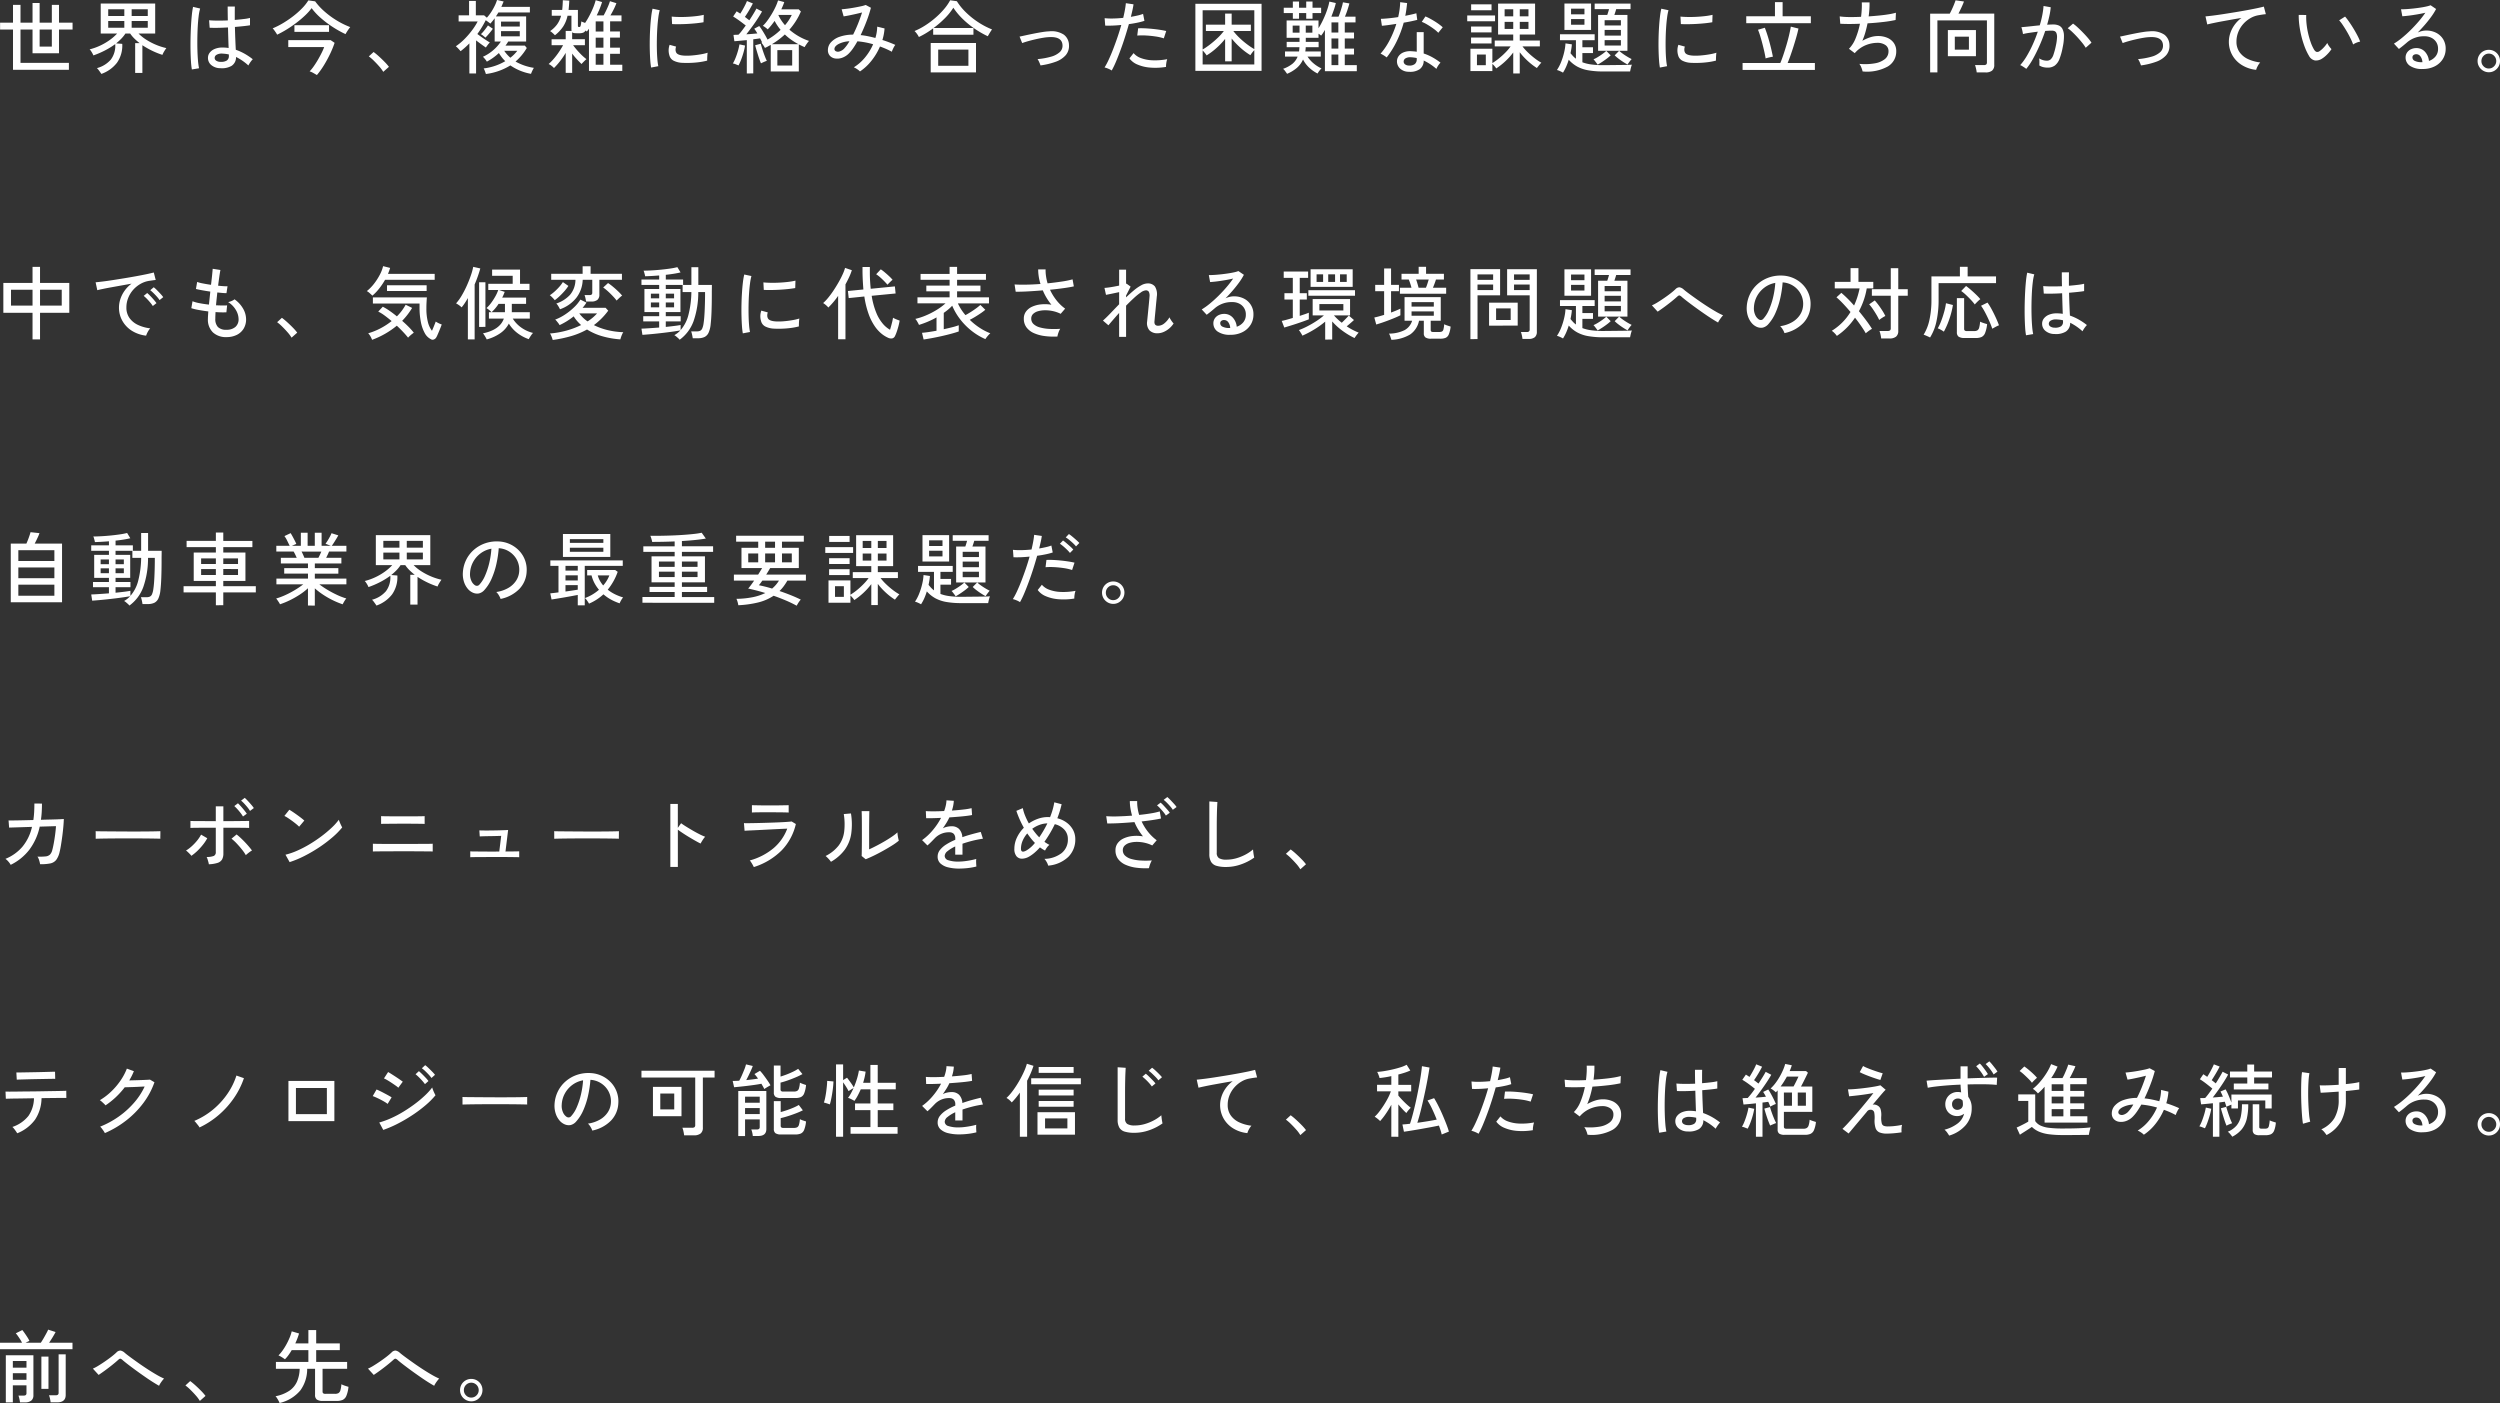 <svg xmlns="http://www.w3.org/2000/svg" width="564.3" height="316.686" viewBox="0 0 564.3 316.686">
  <rect x="0" y="0" width="564.3" height="316.686" fill="#333333" stroke="none"/>
  <path id="パス_487" data-name="パス 487" d="M3.744.486V-8.6H.828v-1.548H3.744v-4.014H5.436v4.014H8.154V-14.58h1.6v4.428H12.51v-4.014h1.62v4.014h3.06V-8.6H14.13V-3.24H8.154V-8.6H5.436V-1.08H16.362V.486ZM9.756-4.752H12.51V-8.6H9.756ZM23.688,1.422q-.09-.144-.27-.4T23.04.5a2.109,2.109,0,0,0-.36-.387,6.231,6.231,0,0,0,3.159-1.944A5.193,5.193,0,0,0,26.82-5.31a16.994,16.994,0,0,1-2.313,1.431,19.782,19.782,0,0,1-2.619,1.125,3.561,3.561,0,0,0-.225-.477q-.153-.279-.324-.531a1.878,1.878,0,0,0-.3-.36,13.034,13.034,0,0,0,2.376-.846A13.441,13.441,0,0,0,25.56-6.219,10.691,10.691,0,0,0,27.252-7.7H23.544v-6.768H35.838V-7.7H32.076A9.946,9.946,0,0,0,33.93-6.237a14.332,14.332,0,0,0,2.241,1.143,13.112,13.112,0,0,0,2.187.684,8.8,8.8,0,0,0-.486.738,4.84,4.84,0,0,0-.4.792,17.59,17.59,0,0,1-2.3-.918,18.774,18.774,0,0,1-2.223-1.26V1.206H31.32V-5.526h1.008a13.016,13.016,0,0,1-1.179-1.026A7.545,7.545,0,0,1,30.186-7.7H29.124A7.638,7.638,0,0,1,28.2-6.543a12.865,12.865,0,0,1-1.179,1.071l1.386.108a6.789,6.789,0,0,1-1.188,4.257A7.67,7.67,0,0,1,23.688,1.422ZM25.236-9h3.636v-1.53H25.236Zm5.292,0h3.636v-1.53H30.528Zm-5.292-2.646h3.636v-1.53H25.236Zm5.292,0h3.636v-1.53H30.528ZM50.562.126a3.132,3.132,0,0,1-2.07-.711,2.071,2.071,0,0,1-.738-1.647,1.865,1.865,0,0,1,.387-1.134,2.721,2.721,0,0,1,1.125-.846,4.419,4.419,0,0,1,1.782-.324,8.534,8.534,0,0,1,1.368.108q-.036-.864-.072-2.043t-.072-2.6Q51.1-9,50-8.982T48.132-9l-.126-1.692q.7.072,1.845.081t2.385-.045q-.018-.738-.027-1.53t-.009-1.6h1.62q-.018.756-.018,1.521v1.5q1.116-.09,2.052-.207a10.375,10.375,0,0,0,1.386-.243v1.656q-.5.09-1.413.189t-1.989.189q.036,1.548.09,2.871t.108,2.277a12.154,12.154,0,0,1,1.944.873A14.262,14.262,0,0,1,57.87-1.89a2.822,2.822,0,0,0-.342.387,6.9,6.9,0,0,0-.4.567,3.974,3.974,0,0,0-.252.45,12.276,12.276,0,0,0-2.79-1.926,2.277,2.277,0,0,1-.981,2A4.272,4.272,0,0,1,50.562.126ZM44.118.414a15.924,15.924,0,0,1-.2-1.764q-.072-1.08-.1-2.421t0-2.763q.027-1.422.1-2.781t.189-2.5a18.116,18.116,0,0,1,.279-1.9l1.6.378a10.645,10.645,0,0,0-.333,1.71q-.135,1.062-.207,2.358t-.09,2.664q-.018,1.368.018,2.664T45.5-1.584A14.1,14.1,0,0,0,45.738.144ZM50.67-1.3a2.361,2.361,0,0,0,1.35-.315,1.194,1.194,0,0,0,.45-1.053V-2.97a6.662,6.662,0,0,0-.756-.135q-.378-.045-.756-.063a2.251,2.251,0,0,0-1.242.261.809.809,0,0,0-.45.693.731.731,0,0,0,.36.657A1.815,1.815,0,0,0,50.67-1.3ZM63.36-7.434a3.392,3.392,0,0,0-.279-.477q-.189-.279-.387-.549a2.529,2.529,0,0,0-.342-.4,18.114,18.114,0,0,0,2.331-1.179,22.889,22.889,0,0,0,2.3-1.566,18.744,18.744,0,0,0,2-1.773,10.478,10.478,0,0,0,1.431-1.8l1.53.216a14,14,0,0,0,2.1,2.277,19.2,19.2,0,0,0,2.781,2.043,18.268,18.268,0,0,0,3.042,1.494,5.574,5.574,0,0,0-.36.468q-.216.306-.414.621T78.8-7.56a24.291,24.291,0,0,1-2.871-1.6,23.019,23.019,0,0,1-2.7-2.034,13.941,13.941,0,0,1-2.079-2.232,12.646,12.646,0,0,1-1.494,1.665A23.008,23.008,0,0,1,67.689-10.1Q66.618-9.288,65.5-8.6A22.789,22.789,0,0,1,63.36-7.434Zm8.982,9.108q-.342-.2-.819-.468A3.593,3.593,0,0,0,70.7.846,9.8,9.8,0,0,0,71.64-.315q.486-.693.945-1.485t.828-1.539a12.337,12.337,0,0,0,.567-1.3h-8.1V-6.21h9.558l.9.612A21.119,21.119,0,0,1,75.33-3.123a27.615,27.615,0,0,1-1.4,2.583A17.867,17.867,0,0,1,72.342,1.674ZM67.266-8.064V-9.576h7.812v1.512ZM87.318.954a7.934,7.934,0,0,0-.9-1.215q-.576-.657-1.206-1.278a10.254,10.254,0,0,0-1.152-1l1.08-.99A15.488,15.488,0,0,1,86.355-2.52q.675.612,1.287,1.242A10.74,10.74,0,0,1,88.6-.18Zm23.166.486a3.931,3.931,0,0,0-.126-.387q-.09-.243-.189-.5A1.82,1.82,0,0,0,109.98.18a12.336,12.336,0,0,0,2.61-.594,12.3,12.3,0,0,0,2.268-1.044,7.622,7.622,0,0,1-.783-.873,10.874,10.874,0,0,1-.657-.963A12.581,12.581,0,0,1,110.7-1.35a3.331,3.331,0,0,0-.4-.567,5.2,5.2,0,0,0-.486-.531,9.437,9.437,0,0,0,2.34-1.5,9.193,9.193,0,0,0,1.71-1.935h-1.4v-5.256q-.234.324-.477.621t-.495.585q-.18-.144-.477-.369t-.567-.4a21.949,21.949,0,0,1-1.89,3.114q.432.324.963.7t1.035.7q.5.324.828.522a3.253,3.253,0,0,0-.486.54q-.27.36-.414.594-.45-.306-1.044-.738t-1.17-.882v7.47h-1.512V-5.472a19.308,19.308,0,0,1-1.98,1.764q-.18-.216-.522-.585a4.6,4.6,0,0,0-.558-.531,12.685,12.685,0,0,0,1.971-1.638,18.467,18.467,0,0,0,1.719-2,14.079,14.079,0,0,0,1.242-1.962h-4.3v-1.386h2.358v-3.24h1.53v3.24h1.854l.63.54a9.986,9.986,0,0,0,1-1.305A13.075,13.075,0,0,0,112.5-14a8.376,8.376,0,0,0,.5-1.269l1.494.342q-.126.288-.252.594t-.27.612h6.444v1.278h-7.11q-.126.216-.27.441t-.288.441h6.822v5.67h-4.05a5.2,5.2,0,0,1-.279.459q-.153.225-.333.459h4.374l.432.54a12.072,12.072,0,0,1-2.538,3.06A12.1,12.1,0,0,0,121.32.054a3.382,3.382,0,0,0-.225.387q-.135.261-.252.531t-.171.432A11.877,11.877,0,0,1,116.01-.5,13.762,13.762,0,0,1,110.484,1.44Zm3.42-8.5h4.23v-1.17H113.9Zm0-2.214h4.23v-1.116H113.9Zm-3.528,2.5q-.18-.162-.5-.423a2.7,2.7,0,0,0-.522-.351,7.378,7.378,0,0,0,.837-.927q.441-.567.765-1.053l1.1.756q-.18.27-.477.639t-.621.738Q110.628-7.02,110.376-6.768Zm5.634,4.536A8.035,8.035,0,0,0,117.576-3.8h-2.952A7.773,7.773,0,0,0,116.01-2.232ZM128.5,1.188V-3.33a17.975,17.975,0,0,1-1.26,1.854A15.113,15.113,0,0,1,125.856.09a4.851,4.851,0,0,0-.54-.486,2.813,2.813,0,0,0-.666-.414,11.741,11.741,0,0,0,1.17-1.2A16.252,16.252,0,0,0,126.954-3.5q.54-.8.954-1.557h-2.592v-1.35H128.5V-8.28h1.332q-.018-.09-.027-.171a1.736,1.736,0,0,1-.009-.189v-3.078h-.882a7.2,7.2,0,0,1-.954,2.394,8.4,8.4,0,0,1-1.89,2.016,6.99,6.99,0,0,0-.5-.486,3.675,3.675,0,0,0-.594-.45,6.458,6.458,0,0,0,1.6-1.539,5.892,5.892,0,0,0,.882-1.935h-2.106v-1.3h2.358q.054-.5.09-1.044t.054-1.152l1.458.09q-.054,1.134-.162,2.106h2.106v3.528a.382.382,0,0,0,.063.261.419.419,0,0,0,.279.063q.144,0,.243-.2a3.983,3.983,0,0,0,.171-1.062,4.016,4.016,0,0,0,.387.162q.243.09.477.18a17.669,17.669,0,0,0,.99-1.665q.468-.891.837-1.791a12.837,12.837,0,0,0,.567-1.674l1.44.414A19.9,19.9,0,0,1,135.5-11.79h1.566q.252-.45.531-1.026t.522-1.161a10.058,10.058,0,0,0,.369-1.017l1.458.45a13.176,13.176,0,0,1-.612,1.4q-.378.756-.738,1.35h2.5v1.35h-2.574v2.286h2.214v1.386h-2.214V-4.5h2.214v1.386h-2.214V-.648h2.754v1.4h-7.524v-9.54q-.234.342-.486.648-.072-.054-.135-.108t-.153-.126a1.093,1.093,0,0,1-.549.486,2.267,2.267,0,0,1-.8.126h-.684a3.359,3.359,0,0,1-.612-.045.708.708,0,0,1-.378-.189v1.584h2.88v1.35h-2.664a17.562,17.562,0,0,0,1.449,1.728,12.947,12.947,0,0,0,1.557,1.422q-.216.18-.576.54t-.522.558q-.5-.468-1.062-1.08T129.96-3.168V1.188ZM135.27-.648h1.746V-3.114H135.27Zm0-7.506h1.746V-10.44H135.27Zm0,3.654h1.746V-6.768H135.27ZM147.78-.018a16.59,16.59,0,0,1-.2-1.737q-.072-1.035-.1-2.268t0-2.547q.027-1.314.108-2.574t.207-2.331A16.2,16.2,0,0,1,148.1-13.3l1.62.342a12.6,12.6,0,0,0-.315,1.665q-.135,1.017-.216,2.232t-.108,2.5q-.027,1.287,0,2.484t.108,2.169A13.823,13.823,0,0,0,149.4-.324Zm7.074-1.062a4.8,4.8,0,0,1-1.98-.477,1.878,1.878,0,0,1-.972-1.215,3.757,3.757,0,0,1,.054-2.376l1.458.4a2.219,2.219,0,0,0-.117.729,1.377,1.377,0,0,0,.135.585q.288.612,1.728.72a12.234,12.234,0,0,0,1.8-.027q.99-.081,1.944-.243a12.413,12.413,0,0,0,1.638-.378,4.8,4.8,0,0,0-.063.531q-.027.351-.036.7t-.009.549a15.007,15.007,0,0,1-1.9.36q-1,.126-1.944.153T154.854-1.08Zm-2.34-8.748-.09-1.692q.666.072,1.62.09t2-.036q1.044-.054,2-.171a14.4,14.4,0,0,0,1.62-.279l-.054,1.674q-.7.126-1.638.225t-1.944.153q-1.008.054-1.926.063T152.514-9.828ZM169.38,1.314V-6.21q-.792.072-1.53.144t-1.278.108l-.2-1.422q.234-.018.522-.027t.612-.027a8.714,8.714,0,0,0,.774-.909q.414-.549.864-1.161-.612-.486-1.4-1.062t-1.449-.972l.792-1.17.4.252q.2.126.414.27.288-.432.585-.963t.549-1.035a8.674,8.674,0,0,0,.378-.846l1.332.54q-.36.72-.846,1.548t-.954,1.494q.27.2.522.4t.486.36q.522-.792.945-1.494t.657-1.152l1.26.666q-.4.72-.99,1.629t-1.269,1.827q-.675.918-1.287,1.692.666-.036,1.305-.09t1.179-.108q-.18-.324-.36-.6a3.647,3.647,0,0,0-.342-.459l1.134-.612a9.825,9.825,0,0,1,.648.918q.342.54.666,1.107t.558,1.035a14.291,14.291,0,0,0,2.952-2.2,10.755,10.755,0,0,1-1.35-2.016q-.4.558-.792,1.044a11.461,11.461,0,0,1-.774.864,5.2,5.2,0,0,0-.522-.432,2.955,2.955,0,0,0-.576-.36,8.065,8.065,0,0,0,.981-1.125q.513-.693,1.008-1.512a17.28,17.28,0,0,0,.873-1.629,10.855,10.855,0,0,0,.576-1.476l1.4.378q-.126.4-.3.81t-.369.828H181.1l.486.486a14.433,14.433,0,0,1-1.143,2.178,15.841,15.841,0,0,1-1.449,1.926,13.5,13.5,0,0,0,2.088,1.485,12.337,12.337,0,0,0,2.34,1.053,3.682,3.682,0,0,0-.342.414q-.2.27-.378.54a4.4,4.4,0,0,0-.27.45q-.342-.144-.666-.3t-.648-.315v6.1H174.78V-5.13l-.648.36a6.817,6.817,0,0,1-.666.324,4.591,4.591,0,0,0-.342-.576,6.842,6.842,0,0,0-.45-.612q.036-.018.081-.036a.193.193,0,0,0,.063-.036q-.09-.2-.2-.432a4.462,4.462,0,0,0-.252-.468q-.324.054-.711.108t-.819.108v7.7Zm6.894-1.782h3.348V-3.942h-3.348ZM167.508-.5q-.234-.09-.63-.252a2.231,2.231,0,0,0-.648-.18,8.707,8.707,0,0,0,.612-1.269,16.373,16.373,0,0,0,.54-1.584,13.475,13.475,0,0,0,.342-1.467l1.26.27a13.242,13.242,0,0,1-.342,1.539q-.234.837-.531,1.611A10.953,10.953,0,0,1,167.508-.5Zm7.542-4.788h5.976a16.908,16.908,0,0,1-1.6-.99,11.609,11.609,0,0,1-1.458-1.206A17.187,17.187,0,0,1,175.05-5.292Zm-2.466,4.32q-.144-.306-.333-.837t-.378-1.143q-.189-.612-.351-1.17t-.252-.936l1.26-.342q.09.36.252.882t.36,1.1q.2.576.4,1.08a8.173,8.173,0,0,0,.36.81,2.711,2.711,0,0,0-.423.144q-.261.108-.513.225T172.584-.972ZM178-9.576a10.628,10.628,0,0,0,1.53-2.322H176.49a8.082,8.082,0,0,0,.657,1.2A10.9,10.9,0,0,0,178-9.576ZM194.922.864a3.627,3.627,0,0,0-.63-.513,4.525,4.525,0,0,0-.756-.423,10.138,10.138,0,0,0,2.52-2.214,12.362,12.362,0,0,0,1.836-2.988,17.519,17.519,0,0,0-1.809-.432q-.891-.162-1.737-.234-.468.846-.954,1.548a8.49,8.49,0,0,1-.954,1.17,4,4,0,0,1-1.548,1,3.236,3.236,0,0,1-1.557.162,2.022,2.022,0,0,1-1.188-.6,1.836,1.836,0,0,1-.459-1.314,2.579,2.579,0,0,1,.684-1.737,4.682,4.682,0,0,1,1.953-1.251,9.11,9.11,0,0,1,3.051-.486q.576-1.134,1.1-2.439t.918-2.565q-.684.18-1.494.36t-1.521.324q-.711.144-1.143.2l-.45-1.6q.468-.036,1.2-.126t1.548-.234q.819-.144,1.539-.3a8.325,8.325,0,0,0,1.152-.315l1.17.63a27.738,27.738,0,0,1-.963,2.988q-.621,1.638-1.359,3.186a15,15,0,0,1,1.611.243q.837.171,1.719.405a9.167,9.167,0,0,0,.414-2.556l1.656.4a11.626,11.626,0,0,1-.486,2.61A26.23,26.23,0,0,1,202.9-5.13a3.692,3.692,0,0,0-.441.729,6.909,6.909,0,0,0-.351.819q-.612-.342-1.287-.639T199.44-4.77a13.932,13.932,0,0,1-1.89,3.177A11.393,11.393,0,0,1,194.922.864Zm-5.76-5a.583.583,0,0,0,.342.45,1.093,1.093,0,0,0,.783.045,2.461,2.461,0,0,0,1.017-.6,8.663,8.663,0,0,0,1.242-1.71,5.909,5.909,0,0,0-2.52.657Q189.126-4.77,189.162-4.14Zm21.726,5.22V-5.562h10.224V1.08Zm-2.664-7.992a4.757,4.757,0,0,0-.45-.729,3.578,3.578,0,0,0-.54-.621A15.042,15.042,0,0,0,209.61-9.5a19.8,19.8,0,0,0,2.277-1.692,18.453,18.453,0,0,0,1.971-1.962,11.1,11.1,0,0,0,1.422-2.052l1.512.216a13.341,13.341,0,0,0,2.025,2.493A18.251,18.251,0,0,0,221.6-10.26a17,17,0,0,0,3.132,1.638q-.108.144-.3.441t-.369.6q-.18.306-.288.5a21.543,21.543,0,0,1-2.961-1.7,19.8,19.8,0,0,1-2.709-2.214A15.34,15.34,0,0,1,216-13.518a13.593,13.593,0,0,1-1.917,2.376,21.8,21.8,0,0,1-2.547,2.2h9v1.512h-9.09v-1.44q-.792.594-1.611,1.089T208.224-6.912Zm4.356,6.5H219.4V-4.068H212.58ZM235.674-.5q-.108-.324-.288-.729a4.332,4.332,0,0,0-.378-.693,15.96,15.96,0,0,0,3.024-.54,4.858,4.858,0,0,0,1.962-1.017,1.939,1.939,0,0,0,.648-1.557q-.072-1.98-2.952-1.854a11.132,11.132,0,0,0-1.422.153q-.828.135-1.728.342t-1.692.432q-.792.225-1.314.423a1.978,1.978,0,0,0-.09-.234q-.09-.216-.2-.495t-.2-.495A1.579,1.579,0,0,0,230.94-7q.522-.108,1.395-.3t1.863-.387q.99-.2,1.908-.342a12.592,12.592,0,0,1,1.53-.162,5.038,5.038,0,0,1,3.3.747A2.984,2.984,0,0,1,242.1-5.094a3.183,3.183,0,0,1-.747,2.3,5.446,5.446,0,0,1-2.268,1.476A16.075,16.075,0,0,1,235.674-.5ZM251.748.648a4.421,4.421,0,0,0-.783-.405,4.839,4.839,0,0,0-.837-.279,14.983,14.983,0,0,0,.945-1.773q.5-1.071,1-2.367t.981-2.7q.477-1.4.855-2.754-1.062.108-2.034.144t-1.6,0l-.126-1.674a14.587,14.587,0,0,0,1.881.072q1.107-.018,2.313-.144.234-.972.387-1.818t.207-1.494l1.728.252q-.072.576-.234,1.3t-.36,1.53q.828-.144,1.539-.306a8.568,8.568,0,0,0,1.215-.36l.306,1.566a13.238,13.238,0,0,1-1.512.4q-.936.2-2,.342-.4,1.422-.873,2.916t-1,2.916q-.522,1.422-1.026,2.619A19.73,19.73,0,0,1,251.748.648Zm12.258-.81a14.573,14.573,0,0,1-3.6.153A9.024,9.024,0,0,1,257.544-.7a4.25,4.25,0,0,1-1.8-1.386l.936-1.188a3.938,3.938,0,0,0,1.674,1.125,8.38,8.38,0,0,0,2.61.495,14.8,14.8,0,0,0,3.312-.252,4.571,4.571,0,0,0-.207.873A4.456,4.456,0,0,0,264.006-.162Zm-.5-6.444a11.318,11.318,0,0,0-1.9-.432q-1.089-.162-2.178-.216a14.257,14.257,0,0,0-1.917.018l.2-1.638q.63-.036,1.467,0t1.737.126q.9.09,1.719.216t1.413.27ZM270.63.738V-14.4h14.94V.738Zm1.638-4.824a15.809,15.809,0,0,0,1.674-1.143,21.361,21.361,0,0,0,1.737-1.494,11.873,11.873,0,0,0,1.377-1.539h-4.05V-9.7h4.338v-2.5h1.476v2.5h4.338v1.44H279.2a13.292,13.292,0,0,0,1.368,1.521,17.979,17.979,0,0,0,1.71,1.458,16.212,16.212,0,0,0,1.656,1.107v-8.766H272.268Zm0,3.366h11.664V-3.942a5.756,5.756,0,0,0-.495.576,5.789,5.789,0,0,0-.387.558,15.184,15.184,0,0,1-2.3-1.728A16.736,16.736,0,0,1,278.82-6.57v5.148h-1.476V-6.48a16.248,16.248,0,0,1-1.9,2.007,15.642,15.642,0,0,1-2.277,1.719,4.687,4.687,0,0,0-.4-.558q-.279-.342-.495-.576ZM291.33,1.4q-.144-.216-.414-.585A3.132,3.132,0,0,0,290.43.27a7.027,7.027,0,0,0,2.115-1.143,3.989,3.989,0,0,0,1.161-1.611h-2.844v-1.17h3.168q.036-.234.054-.468t.036-.486h-2.88V-5.814h2.9v-.918h-2.916v-3.906h7.2v1.746q.432-.684.837-1.494T300-12.033q.333-.837.558-1.584a10.644,10.644,0,0,0,.315-1.287l1.458.324a13.213,13.213,0,0,1-.414,1.458q-.27.792-.594,1.62h1.62q.2-.468.4-1.08t.369-1.206a7.863,7.863,0,0,0,.225-.954l1.458.252q-.162.63-.432,1.458t-.576,1.53h2.394v1.3h-2.43V-7.92h2.088v1.332h-2.088v2.3h2.088v1.332h-2.088V-.558h2.718V.81h-7.2V-8.514q-.216.378-.432.711a5.49,5.49,0,0,1-.432.585,2.484,2.484,0,0,0-.243-.207q-.153-.117-.333-.243v.936h-2.88v.918h2.9v1.206h-2.916a4.317,4.317,0,0,1-.027.477q-.027.243-.063.477h3.492v1.17h-2.988A6.9,6.9,0,0,0,297.378-.9,7.577,7.577,0,0,0,299.106.18a3.332,3.332,0,0,0-.486.54,5.01,5.01,0,0,0-.414.612A8.3,8.3,0,0,1,296.379.063a6.467,6.467,0,0,1-1.449-1.9A5.362,5.362,0,0,1,293.553.045,8.376,8.376,0,0,1,291.33,1.4Zm1.3-12.438v-1.278h-2.052v-1.206h2.052v-1.4h1.4v1.4h1.62v-1.4h1.422v1.4h1.944v1.206h-1.944v1.278H295.65v-1.278h-1.62v1.278Zm8.73,10.476H302.9V-2.952h-1.548Zm0-3.726H302.9v-2.3h-1.548Zm0-3.636H302.9v-2.286h-1.548Zm-8.766.036h1.548v-1.6H292.59Zm2.952,0h1.494v-1.6h-1.494ZM318.834.936a2.877,2.877,0,0,1-2.007-.729,2.2,2.2,0,0,1-.693-1.683,2.032,2.032,0,0,1,.387-1.134,2.481,2.481,0,0,1,1.08-.828,3.973,3.973,0,0,1,1.719-.27q.324.018.648.045t.63.081V-8.01h1.566v4.824a10.8,10.8,0,0,1,2.016.882,14.374,14.374,0,0,1,1.782,1.188,3.522,3.522,0,0,0-.531.666,4.77,4.77,0,0,0-.4.738,12.2,12.2,0,0,0-2.862-1.89,2.357,2.357,0,0,1-.9,1.953A3.794,3.794,0,0,1,318.834.936ZM313.812-2.3a4.479,4.479,0,0,0-.378-.279q-.252-.171-.531-.333a3.1,3.1,0,0,0-.477-.234,14.966,14.966,0,0,0,2.052-3.042,22.056,22.056,0,0,0,1.512-3.69q-1.008.162-1.881.279t-1.377.153l-.234-1.566q.666-.018,1.71-.117t2.2-.279q.2-.864.315-1.71a14.423,14.423,0,0,0,.135-1.656l1.566.2q-.072.72-.171,1.449t-.243,1.431q.72-.144,1.368-.288t1.134-.288l.2,1.494q-.558.144-1.359.315t-1.7.315a24.2,24.2,0,0,1-1.593,4.239A20.07,20.07,0,0,1,313.812-2.3Zm11.646-5.562a7.234,7.234,0,0,0-1.053-.909Q323.73-9.27,323-9.7a7.935,7.935,0,0,0-1.269-.63l.828-1.224a9.191,9.191,0,0,1,.954.45q.54.288,1.107.639t1.053.711a8.922,8.922,0,0,1,.792.648Zm-6.516,7.4a1.9,1.9,0,0,0,1.224-.351,1.366,1.366,0,0,0,.432-1.125V-2.16a8.576,8.576,0,0,0-1.386-.18,2.018,2.018,0,0,0-1.134.243.822.822,0,0,0-.432.675.8.8,0,0,0,.315.684A1.53,1.53,0,0,0,318.942-.468Zm23.436,1.782V-3.42a14.54,14.54,0,0,1-1.791,1.989A15.08,15.08,0,0,1,338.544.18a4.9,4.9,0,0,0-.4-.522,5.924,5.924,0,0,0-.477-.5V.774h-4.95v-5.04h4.95v3.24a13.675,13.675,0,0,0,1.458-1.035A17.317,17.317,0,0,0,340.605-3.4a11.014,11.014,0,0,0,1.179-1.386H338.2V-6.12h4.176V-7.47h-3.42v-6.984h8.352V-7.47h-3.456v1.35h4.536v1.332h-3.924a11.957,11.957,0,0,0,1.242,1.377,17.747,17.747,0,0,0,1.539,1.323,12.235,12.235,0,0,0,1.485.99,1.768,1.768,0,0,0-.306.306q-.2.234-.4.486t-.306.4a14.286,14.286,0,0,1-2.043-1.575,14.855,14.855,0,0,1-1.827-1.989V1.314ZM331.992-10.458v-1.314h6.282v1.314Zm.882-2.484v-1.35h4.608v1.35Zm-.018,7.488V-6.786h4.626v1.332Zm0-2.5V-9.27h4.626v1.314ZM334.188-.54h2V-2.952h-2Zm9.666-8.19h1.962v-1.6h-1.962Zm0-2.844h1.962v-1.6h-1.962Zm-3.42,2.844h1.944v-1.6h-1.944Zm0-2.844h1.944v-1.6h-1.944ZM368.172-.7q-.432-.234-.99-.594t-1.071-.756a8.818,8.818,0,0,1-.837-.72L366.282-3.8H361.53v-8.1h2.07q.108-.306.216-.657t.18-.639h-3.24v-1.26h8.1v1.26h-3.24q-.072.27-.189.63t-.225.666h2.952v8.1h-1.872a7.937,7.937,0,0,0,.828.666q.5.36,1.044.684t.954.522a4.123,4.123,0,0,0-.315.369q-.189.243-.36.486ZM353.61,1.134a6.19,6.19,0,0,0-.675-.342,3.762,3.762,0,0,0-.693-.252,9.168,9.168,0,0,0,.945-1.818,15.16,15.16,0,0,0,.684-2.187,10.983,10.983,0,0,0,.3-2.007l1.44.216q-.036.5-.117,1t-.189,1q.288.36.585.675a4.749,4.749,0,0,0,.639.567V-6.192h-3.6V-7.524h7.83v1.332h-2.772v1.6h2.394v1.3h-2.394v2.088a9.193,9.193,0,0,0,1.98.486,19.252,19.252,0,0,0,2.682.162q.4,0,1.125-.009l1.584-.018L367.02-.6q.81-.009,1.4-.027t.747-.036a2.937,2.937,0,0,0-.162.45q-.09.306-.153.612t-.1.468h-6.1A18.93,18.93,0,0,1,359.289.6a8.069,8.069,0,0,1-2.484-.846,7.214,7.214,0,0,1-1.9-1.539,14,14,0,0,1-.558,1.521A9.909,9.909,0,0,1,353.61,1.134Zm.324-9.648v-5.958h6.012v5.958Zm7.488,7.848a4.168,4.168,0,0,0-.252-.369q-.18-.243-.369-.486a2.516,2.516,0,0,0-.315-.351,7.5,7.5,0,0,0,.981-.513q.549-.333,1.071-.711a8.577,8.577,0,0,0,.846-.684l.99,1.008a8.5,8.5,0,0,1-.837.711q-.531.4-1.1.774T361.422-.666Zm1.584-6.57h3.672V-8.5h-3.672Zm0,2.25h3.672V-6.21h-3.672Zm0-4.536h3.672V-10.71h-3.672Zm-7.578-.162h3.024v-1.278h-3.024Zm0-2.34h3.024V-13.3h-3.024ZM375.48-.018a16.59,16.59,0,0,1-.2-1.737q-.072-1.035-.1-2.268t0-2.547q.027-1.314.108-2.574t.207-2.331A16.191,16.191,0,0,1,375.8-13.3l1.62.342a12.6,12.6,0,0,0-.315,1.665q-.135,1.017-.216,2.232t-.108,2.5q-.027,1.287,0,2.484t.108,2.169A13.816,13.816,0,0,0,377.1-.324Zm7.074-1.062a4.8,4.8,0,0,1-1.98-.477,1.878,1.878,0,0,1-.972-1.215,3.757,3.757,0,0,1,.054-2.376l1.458.4a2.218,2.218,0,0,0-.117.729,1.377,1.377,0,0,0,.135.585q.288.612,1.728.72a12.234,12.234,0,0,0,1.8-.027q.99-.081,1.944-.243a12.412,12.412,0,0,0,1.638-.378,4.787,4.787,0,0,0-.063.531q-.027.351-.036.7t-.009.549a15.007,15.007,0,0,1-1.9.36q-1,.126-1.944.153T382.554-1.08Zm-2.34-8.748-.09-1.692q.666.072,1.62.09t2-.036q1.044-.054,2-.171a14.4,14.4,0,0,0,1.62-.279l-.054,1.674q-.7.126-1.638.225t-1.944.153q-1.008.054-1.926.063T380.214-9.828ZM394.146.522V-1.044h8.514q.342-.792.7-1.863t.7-2.232q.342-1.161.594-2.241t.378-1.872l1.728.432q-.18.864-.477,1.908t-.639,2.124q-.342,1.08-.684,2.052t-.648,1.692h6.156V.522Zm.828-10.548v-1.566h6.48v-3.186h1.728v3.186h6.372v1.566Zm4.374,7.956q-.108-.7-.306-1.575t-.432-1.773q-.234-.9-.486-1.719a14.822,14.822,0,0,0-.5-1.413L399.168-9q.378.972.72,2.1t.621,2.268q.279,1.143.477,2.169a4.955,4.955,0,0,0-.513.09q-.333.072-.648.153A3.221,3.221,0,0,0,399.348-2.07ZM421.236.864a5.309,5.309,0,0,0-.279-.882,3.1,3.1,0,0,0-.459-.828,13.133,13.133,0,0,0,3.465-.117,4.983,4.983,0,0,0,2.3-.963,2.193,2.193,0,0,0,.819-1.764,1.607,1.607,0,0,0-.72-1.422,3.147,3.147,0,0,0-1.8-.486,7.172,7.172,0,0,0-2.538.5,6.524,6.524,0,0,0-2.466,1.728l-.072.09-.018.018-1.314-.99a7.029,7.029,0,0,0,1.521-2.412,17.959,17.959,0,0,0,.963-3.24q-2.592.108-4.446,0l-.126-1.656a16.4,16.4,0,0,0,2.124.144q1.278.018,2.7-.054.108-.882.153-1.71a14.9,14.9,0,0,0,.009-1.548H422.8q.018.666-.027,1.467t-.171,1.7q1.26-.09,2.439-.207t2.142-.279a13.961,13.961,0,0,0,1.575-.342l-.072,1.638a27.737,27.737,0,0,1-2.808.45q-1.692.2-3.528.306-.2,1.008-.486,2.016a15.847,15.847,0,0,1-.684,1.926,9.375,9.375,0,0,1,1.8-.8,5.658,5.658,0,0,1,1.71-.279,5.3,5.3,0,0,1,2.124.4,3.4,3.4,0,0,1,1.476,1.179,3.189,3.189,0,0,1,.54,1.872,3.9,3.9,0,0,1-1.917,3.429A9.769,9.769,0,0,1,421.236.864Zm15.246.216V-12.186h4.428q.234-.432.495-.99t.477-1.1q.216-.54.342-.918l1.89.27q-.18.522-.549,1.314t-.693,1.422h8.082V-.63a1.611,1.611,0,0,1-.486,1.3,2.266,2.266,0,0,1-1.494.414h-1.98a7.529,7.529,0,0,0-.153-.855,6.527,6.527,0,0,0-.225-.8h1.98a.848.848,0,0,0,.54-.135.62.62,0,0,0,.162-.5v-9.45H438.12V1.08Zm4-3.654v-5.9h6.336v5.9Zm1.566-1.476h3.186V-6.984h-3.186ZM458.172.288A2.674,2.674,0,0,0,457.794,0q-.27-.18-.549-.351a1.6,1.6,0,0,0-.441-.207,12.7,12.7,0,0,0,1.458-2.007,25.529,25.529,0,0,0,1.368-2.628q.648-1.431,1.152-2.925-.972.126-1.881.261a14.8,14.8,0,0,0-1.467.279q-.018-.162-.081-.477t-.144-.63a3.46,3.46,0,0,0-.135-.441q.432-.036,1.1-.1t1.458-.153q.792-.09,1.584-.162a21.983,21.983,0,0,0,.576-2.286,18.057,18.057,0,0,0,.288-2.088l1.62.288a14.522,14.522,0,0,1-.288,1.881q-.216,1-.522,2.061.846-.054,1.386-.054a3.14,3.14,0,0,1,1.233.225,1.7,1.7,0,0,1,.837.783,3.5,3.5,0,0,1,.342,1.539,11.221,11.221,0,0,1-.27,2.511,14.445,14.445,0,0,1-.747,2.736,3.333,3.333,0,0,1-1.062,1.485A2.692,2.692,0,0,1,463,0a4.31,4.31,0,0,1-.972-.108,2.937,2.937,0,0,1-.9-.378q.018-.324.018-.81a4.714,4.714,0,0,0-.054-.792,3.283,3.283,0,0,0,1.746.522,1.278,1.278,0,0,0,.837-.288,2.432,2.432,0,0,0,.63-1.035A15.48,15.48,0,0,0,464.868-5a10.566,10.566,0,0,0,.252-1.782,2.409,2.409,0,0,0-.135-1.008.8.8,0,0,0-.423-.45,1.689,1.689,0,0,0-.63-.108q-.288,0-.666.018t-.81.054q-.558,1.674-1.278,3.3t-1.485,3A14.683,14.683,0,0,1,458.172.288ZM471.6-4.482a10.013,10.013,0,0,0-.8-1.125q-.513-.639-1.107-1.287t-1.161-1.179a8.087,8.087,0,0,0-1-.819l1.206-1.044a9.942,9.942,0,0,1,1.053.864q.585.54,1.188,1.161T472.1-6.687a10.035,10.035,0,0,1,.8,1.053ZM484.074-.5q-.108-.324-.288-.729a4.332,4.332,0,0,0-.378-.693,15.961,15.961,0,0,0,3.024-.54,4.858,4.858,0,0,0,1.962-1.017,1.939,1.939,0,0,0,.648-1.557q-.072-1.98-2.952-1.854a11.132,11.132,0,0,0-1.422.153q-.828.135-1.728.342t-1.692.432q-.792.225-1.314.423a1.976,1.976,0,0,0-.09-.234q-.09-.216-.2-.495t-.2-.495A1.577,1.577,0,0,0,479.34-7q.522-.108,1.4-.3t1.863-.387q.99-.2,1.908-.342a12.592,12.592,0,0,1,1.53-.162,5.039,5.039,0,0,1,3.3.747A2.984,2.984,0,0,1,490.5-5.094a3.183,3.183,0,0,1-.747,2.3,5.447,5.447,0,0,1-2.268,1.476A16.076,16.076,0,0,1,484.074-.5ZM510.066.5a7.55,7.55,0,0,1-3.195-1.062A6.23,6.23,0,0,1,504.693-2.8a6.1,6.1,0,0,1-.783-3.069,6.14,6.14,0,0,1,.306-1.863,6.873,6.873,0,0,1,.945-1.872,6.989,6.989,0,0,1,1.593-1.611q-1.116.18-2.268.387t-2.214.4q-1.062.2-1.908.378t-1.332.306l-.4-1.818q.594-.054,1.62-.18t2.313-.324q1.287-.2,2.655-.423t2.655-.459q1.287-.234,2.313-.45t1.62-.378l.45,1.71q-.252.018-.639.072t-.873.144a5.412,5.412,0,0,0-1.953.675,6.542,6.542,0,0,0-1.647,1.341A6.156,6.156,0,0,0,506.025-8a5.713,5.713,0,0,0-.4,2.133,3.99,3.99,0,0,0,.72,2.412,4.827,4.827,0,0,0,1.935,1.548,9.045,9.045,0,0,0,2.709.738,3.773,3.773,0,0,0-.576.837A3.6,3.6,0,0,0,510.066.5Zm14.8-2.484a2.445,2.445,0,0,1-1.512.369A1.949,1.949,0,0,1,522-2.646a12.545,12.545,0,0,1-.954-1.989,20.353,20.353,0,0,1-.747-2.394,22.382,22.382,0,0,1-.477-2.52,16.255,16.255,0,0,1-.144-2.349l1.692.018a14.15,14.15,0,0,0,.072,1.98,17.4,17.4,0,0,0,.351,2.124,18.923,18.923,0,0,0,.576,2.016,9.293,9.293,0,0,0,.747,1.656q.306.5.63.558a.847.847,0,0,0,.648-.18,5.738,5.738,0,0,0,.945-.837,6.478,6.478,0,0,0,.783-1,3.472,3.472,0,0,0,.423.738,5.315,5.315,0,0,0,.531.648,7.612,7.612,0,0,1-1.017,1.233A6.234,6.234,0,0,1,524.862-1.98Zm7.092-3.24a11.482,11.482,0,0,0-.522-1.242q-.36-.756-.828-1.566t-.945-1.521a9.8,9.8,0,0,0-.855-1.125l1.332-.846a13.342,13.342,0,0,1,.927,1.206q.513.738,1.017,1.575t.891,1.593a10.267,10.267,0,0,1,.567,1.278,4.016,4.016,0,0,0-.864.261A3.567,3.567,0,0,0,531.954-5.22ZM547.686.306a4.771,4.771,0,0,1-2.943-.738A2.23,2.23,0,0,1,543.8-2.25a1.981,1.981,0,0,1,.342-1.17,2.17,2.17,0,0,1,.9-.738,2.811,2.811,0,0,1,1.17-.252,2.555,2.555,0,0,1,1.953.819,3.542,3.542,0,0,1,.909,2.079,3.233,3.233,0,0,0,1.458-.981,2.628,2.628,0,0,0,.594-1.773,2.729,2.729,0,0,0-.387-1.458,2.709,2.709,0,0,0-1.071-.99,3.352,3.352,0,0,0-1.584-.36,5.8,5.8,0,0,0-3.924,1.35q-.324.288-.864.729t-1.008.783L541.17-5.418a15.408,15.408,0,0,0,1.818-1.3q.972-.792,1.935-1.746t1.827-1.962a22.2,22.2,0,0,0,1.512-1.962q-.756.18-1.728.351t-1.9.288q-.927.117-1.575.153l-.288-1.584q.486.018,1.215-.027t1.548-.135q.819-.09,1.6-.207t1.4-.261a5.638,5.638,0,0,0,.909-.27l1.242.846a13.311,13.311,0,0,1-1.071,1.719q-.657.909-1.449,1.827T546.534-7.92a4.851,4.851,0,0,1,.918-.324,4,4,0,0,1,.972-.126,4.869,4.869,0,0,1,2.3.522,3.963,3.963,0,0,1,1.557,1.44,3.993,3.993,0,0,1,.567,2.142,4.29,4.29,0,0,1-.657,2.349,4.564,4.564,0,0,1-1.818,1.629A5.829,5.829,0,0,1,547.686.306Zm-.306-1.53h.216a2.383,2.383,0,0,0-.432-1.3,1.148,1.148,0,0,0-.954-.5.982.982,0,0,0-.621.189.654.654,0,0,0-.243.549.85.85,0,0,0,.468.738A3.358,3.358,0,0,0,547.38-1.224Zm15.21,2.268A2.47,2.47,0,0,1,561.321.7a2.565,2.565,0,0,1-.927-.918,2.456,2.456,0,0,1-.342-1.278,2.456,2.456,0,0,1,.342-1.278,2.516,2.516,0,0,1,.918-.909,2.507,2.507,0,0,1,1.278-.333,2.456,2.456,0,0,1,1.278.342,2.538,2.538,0,0,1,.909.909,2.459,2.459,0,0,1,.333,1.269,2.456,2.456,0,0,1-.342,1.278,2.612,2.612,0,0,1-.909.918A2.409,2.409,0,0,1,562.59,1.044Zm0-.846a1.6,1.6,0,0,0,1.179-.5,1.619,1.619,0,0,0,.495-1.17,1.655,1.655,0,0,0-.486-1.188,1.587,1.587,0,0,0-1.188-.5,1.6,1.6,0,0,0-1.188.5,1.646,1.646,0,0,0-.486,1.2A1.625,1.625,0,0,0,561.4-.3,1.6,1.6,0,0,0,562.59.2ZM8.154,61.35V55.338H1.566V48.606H8.154V44.97H9.846v3.636h6.606v6.732H9.846V61.35Zm1.692-7.632h4.9V50.136h-4.9Zm-6.552,0h4.86V50.136H3.294ZM33.786,60.5a7.6,7.6,0,0,1-3.177-1.08,6.3,6.3,0,0,1-2.16-2.232,6.049,6.049,0,0,1-.783-3.06,6.14,6.14,0,0,1,.306-1.863,7.008,7.008,0,0,1,.945-1.881,6.909,6.909,0,0,1,1.593-1.62l-2.268.405q-1.152.207-2.223.4t-1.917.369q-.846.171-1.332.3l-.378-1.782q.594-.054,1.62-.18t2.3-.324q1.278-.2,2.646-.423t2.646-.459q1.278-.234,2.3-.45t1.62-.378l.432,1.692q-.234.018-.621.072t-.873.126a5.685,5.685,0,0,0-1.953.693,6.542,6.542,0,0,0-1.647,1.341A6.156,6.156,0,0,0,29.745,52a5.713,5.713,0,0,0-.405,2.133,3.99,3.99,0,0,0,.72,2.412A4.9,4.9,0,0,0,32,58.1a8.876,8.876,0,0,0,2.709.747,5.206,5.206,0,0,0-.918,1.656Zm3.042-8.028a6.593,6.593,0,0,0-.612-.783q-.378-.423-.774-.81a8.673,8.673,0,0,0-.72-.639l.792-.666a7.068,7.068,0,0,1,.711.639q.423.423.819.855a7.818,7.818,0,0,1,.612.738ZM35.3,53.808A7.225,7.225,0,0,0,34.7,53q-.36-.432-.747-.828a7.2,7.2,0,0,0-.711-.648l.792-.648a8.8,8.8,0,0,1,.7.657q.414.423.8.873t.6.756Zm16.632,7.02a4.286,4.286,0,0,1-3.051-1.053,3.982,3.982,0,0,1-1.143-3.015q0-.306.027-.747t.063-.981q-1.152-.144-2.178-.333a11.946,11.946,0,0,1-1.656-.4l.27-1.566a8.422,8.422,0,0,0,1.566.432q1.008.2,2.142.324.072-.684.153-1.44t.153-1.494q-.99-.144-1.881-.306t-1.359-.288l.27-1.584a8.11,8.11,0,0,0,1.278.333q.864.171,1.854.315.144-1.17.243-2.142t.135-1.476l1.746.27q-.108.522-.243,1.467t-.279,2.079q.666.072,1.224.108a8.046,8.046,0,0,0,.9.018L51.93,50.91q-.342,0-.882-.045t-1.188-.117q-.072.72-.153,1.458t-.135,1.44q.756.036,1.413.045t1.089-.027l-.162,1.566a19.376,19.376,0,0,1-2.448-.054q-.054.882-.054,1.512A2.6,2.6,0,0,0,50,58.551a2.57,2.57,0,0,0,1.926.621,2.969,2.969,0,0,0,2.007-.63,2.25,2.25,0,0,0,.729-1.8,4.1,4.1,0,0,0-.594-2.007,5.221,5.221,0,0,0-1.764-1.809,3.822,3.822,0,0,0,.81-.261,2.378,2.378,0,0,0,.63-.369A6.528,6.528,0,0,1,55.7,54.429a4.891,4.891,0,0,1,.657,2.367,4,4,0,0,1-.558,2.133,3.733,3.733,0,0,1-1.548,1.4A5.132,5.132,0,0,1,51.93,60.828Zm14.688.126a7.935,7.935,0,0,0-.9-1.215q-.576-.657-1.206-1.278a10.254,10.254,0,0,0-1.152-1l1.08-.99a15.487,15.487,0,0,1,1.215,1.008q.675.612,1.287,1.242a10.742,10.742,0,0,1,.954,1.1Zm31.446.342a3.174,3.174,0,0,1-1.377-1.368,8.392,8.392,0,0,1-.873-2.475,16.51,16.51,0,0,1-.306-3.321V53.25H84.978V51.864H97.164q-.036.414-.072,1.08t-.036,1.4a12.132,12.132,0,0,0,.333,3.06,5.336,5.336,0,0,0,.927,2q.18-.414.36-.846t.315-.783q.135-.351.171-.459a4.606,4.606,0,0,0,.612.351,4.205,4.205,0,0,0,.738.3q-.054.2-.225.63t-.378.927q-.207.5-.387.9a3.2,3.2,0,0,1-.288.549,1.026,1.026,0,0,1-.567.414A.707.707,0,0,1,98.064,61.3ZM84.8,61.44a5.834,5.834,0,0,0-.36-.765,3.556,3.556,0,0,0-.522-.711,14.677,14.677,0,0,0,2.79-1.125,15.866,15.866,0,0,0,2.5-1.629q-.81-.684-1.593-1.26a8.853,8.853,0,0,0-1.431-.882l1.026-1.1a12.962,12.962,0,0,1,1.521.918q.837.576,1.665,1.26a11.284,11.284,0,0,0,1.98-2.628l1.458.72a15.782,15.782,0,0,1-2.25,2.916q.792.684,1.476,1.377a13.952,13.952,0,0,1,1.152,1.305,7.528,7.528,0,0,0-.693.54,8.189,8.189,0,0,0-.6.576q-.432-.558-1.1-1.269t-1.44-1.431A19.042,19.042,0,0,1,84.8,61.44Zm.072-9.972q-.288-.27-.621-.567a3.294,3.294,0,0,0-.639-.459,9.659,9.659,0,0,0,1.62-1.656,13.345,13.345,0,0,0,1.305-2.025,8,8,0,0,0,.747-1.953l1.584.4q-.09.324-.216.666t-.27.684H98.928v1.332h-11.2a15.6,15.6,0,0,1-1.287,1.926A11.2,11.2,0,0,1,84.87,51.468Zm3.294-1.044v-1.3H97.11v1.3Zm22.5,10.926a3.236,3.236,0,0,0-.207-.414q-.153-.27-.333-.549a2.567,2.567,0,0,0-.306-.405q3.834-.81,4.716-3.33h-3.366v-1.44h.594a5.42,5.42,0,0,0-.54-.495,4.608,4.608,0,0,0-.612-.441,7.274,7.274,0,0,0,1.053-1.161,12.941,12.941,0,0,0,.963-1.494,8.724,8.724,0,0,0,.648-1.431h-2.25v-1.4h5.508v-1.8h-4.644v-1.4h6.3v3.2h2.142v1.4h-6.876l1.278.432q-.126.324-.261.648a6.418,6.418,0,0,1-.315.648h5.4v1.4h-3.222v1.764a.529.529,0,0,1-.018.126H120.4v1.44H116.55a6.974,6.974,0,0,0,1.917,2.025,7.685,7.685,0,0,0,2.673,1.215,1.8,1.8,0,0,0-.342.387q-.2.279-.378.567a3.976,3.976,0,0,0-.252.45,9.074,9.074,0,0,1-2.547-1.359,7.772,7.772,0,0,1-1.953-2.151,6.078,6.078,0,0,1-1.881,2.133A9.708,9.708,0,0,1,110.664,61.35Zm-4.248,0V52.008q-.342.612-.693,1.143a10.846,10.846,0,0,1-.711.963,5.755,5.755,0,0,0-1.26-.9,10.964,10.964,0,0,0,1.314-1.836,22.788,22.788,0,0,0,1.152-2.259q.522-1.179.891-2.268a13.592,13.592,0,0,0,.513-1.881l1.6.36q-.234.846-.558,1.764t-.72,1.854v12.4Zm2.538-2.826V48.444h1.422v10.08Zm2.808-3.312h3.024v-1.89h-1.44A9.361,9.361,0,0,1,111.762,55.212Zm13.806,6.264q-.054-.2-.162-.5t-.234-.576a1.368,1.368,0,0,0-.234-.387,20.037,20.037,0,0,0,3.762-.666,18.418,18.418,0,0,0,3.276-1.242,10.092,10.092,0,0,1-.909-.918,7.776,7.776,0,0,1-.765-1.044,15.605,15.605,0,0,1-3.186,1.98,2.073,2.073,0,0,0-.252-.4q-.18-.234-.378-.477a2.357,2.357,0,0,0-.36-.369,10.983,10.983,0,0,0,2.232-1.152,13.99,13.99,0,0,0,2.034-1.629,8.633,8.633,0,0,0,1.422-1.737l1.368.684q-.18.288-.4.585t-.477.585h5.2l.594.648a15.888,15.888,0,0,1-1.53,1.782,15.224,15.224,0,0,1-1.71,1.476,14.234,14.234,0,0,0,3.177,1.143,17.422,17.422,0,0,0,3.465.459,2.418,2.418,0,0,0-.27.486q-.144.324-.252.648t-.144.486a19.652,19.652,0,0,1-4.023-.693,13.306,13.306,0,0,1-3.5-1.539,17.193,17.193,0,0,1-3.564,1.485A28.3,28.3,0,0,1,125.568,61.476Zm1.638-6.93a6.009,6.009,0,0,0-.369-.684,2.845,2.845,0,0,0-.459-.612,7.43,7.43,0,0,0,3.069-1.935,5.3,5.3,0,0,0,1.251-3.429h-5.472v-1.35h7.092V44.844h1.8v1.692h7.074v1.35H136.1v3.33a1.49,1.49,0,0,1-.45,1.206,2.124,2.124,0,0,1-1.386.378h-1.17q-.036-.306-.135-.756a4.083,4.083,0,0,0-.207-.7h1.08a.862.862,0,0,0,.513-.117.554.554,0,0,0,.153-.459v-2.88h-2.16a7.006,7.006,0,0,1-1.422,4.05A8.151,8.151,0,0,1,127.206,54.546ZM140,52.584a9.563,9.563,0,0,0-.639-.765q-.387-.423-.828-.855t-.855-.783a7.233,7.233,0,0,0-.72-.549l1.1-1.008a12.3,12.3,0,0,1,1.107.828q.585.486,1.134,1.008a10.956,10.956,0,0,1,.945,1.008,2.065,2.065,0,0,0-.4.3q-.252.225-.486.45T140,52.584Zm-13.968-.09a4.057,4.057,0,0,0-.3-.351q-.207-.225-.432-.441a2.972,2.972,0,0,0-.387-.324,8.766,8.766,0,0,0,1.062-.819,12.67,12.67,0,0,0,1.062-1.062,8.055,8.055,0,0,0,.828-1.089l1.242.864a9.709,9.709,0,0,1-.909,1.2q-.531.6-1.089,1.125A11.274,11.274,0,0,1,126.036,52.494Zm7.4,4.788a9.723,9.723,0,0,0,2.142-1.8h-4A7.56,7.56,0,0,0,133.434,57.282Zm20.79,4.14a2.776,2.776,0,0,0-.333-.351q-.225-.207-.459-.4a2.382,2.382,0,0,0-.414-.279,5.327,5.327,0,0,0,1.368-1.08q-.558.108-1.422.234t-1.881.252q-1.017.126-2.034.234t-1.863.18q-.846.072-1.368.108l-.216-1.4q.63-.018,1.71-.09t2.286-.162V57.282H146v-1.17h3.6v-.936h-3.33v-5.2h3.33v-.918h-4V47.832h4v-.918q-.882.072-1.71.117t-1.458.063a3.236,3.236,0,0,0-.081-.387q-.063-.243-.135-.5a1.79,1.79,0,0,0-.144-.378q.738,0,1.755-.054t2.115-.162q1.1-.108,2.088-.252a15.445,15.445,0,0,0,1.674-.324l.72,1.188q-.648.162-1.512.3t-1.818.243v1.062H155v1.224h1.872V45.042h1.566v4.014h3.06q0,.45-.009,1t-.009,1.215q0,2.088-.063,3.8t-.189,2.772a6.045,6.045,0,0,1-.468,1.971,2,2,0,0,1-.927.99,3.4,3.4,0,0,1-1.467.279h-1.188q-.054-.378-.162-.855a4.633,4.633,0,0,0-.2-.693h1.3a1.757,1.757,0,0,0,.729-.135,1.036,1.036,0,0,0,.486-.549,4.5,4.5,0,0,0,.3-1.206q.144-.918.225-2.556t.1-3.528v-.9h-1.53a19.727,19.727,0,0,1-1.071,6.588A8.975,8.975,0,0,1,154.224,61.422Zm.666-10.764v-1.6h-3.8v.918H154.4v5.2h-3.312v.936h3.366v1.17h-3.366v1.242q1.1-.108,2-.225t1.35-.207v1.152a8.289,8.289,0,0,0,1.782-3.5,22.084,22.084,0,0,0,.648-5.085Zm-7.164,3.456H149.6v-1.1h-1.872Zm3.366,0h1.872v-1.1h-1.872Zm-3.366-2.034H149.6V51.018h-1.872Zm3.366,0h1.872V51.018h-1.872Zm17.388,7.9a16.59,16.59,0,0,1-.2-1.737q-.072-1.035-.1-2.268t0-2.547q.027-1.314.108-2.574t.207-2.331A16.2,16.2,0,0,1,168.8,46.7l1.62.342a12.6,12.6,0,0,0-.315,1.665q-.135,1.017-.216,2.232t-.108,2.5q-.027,1.287,0,2.484t.108,2.169a13.823,13.823,0,0,0,.207,1.584Zm7.074-1.062a4.8,4.8,0,0,1-1.98-.477,1.878,1.878,0,0,1-.972-1.215,3.757,3.757,0,0,1,.054-2.376l1.458.4a2.219,2.219,0,0,0-.117.729,1.377,1.377,0,0,0,.135.585q.288.612,1.728.72a12.235,12.235,0,0,0,1.8-.027q.99-.081,1.944-.243a12.413,12.413,0,0,0,1.638-.378,4.8,4.8,0,0,0-.063.531q-.027.351-.036.7t-.009.549a15.006,15.006,0,0,1-1.9.36q-1,.126-1.944.153T175.554,58.92Zm-2.34-8.748-.09-1.692q.666.072,1.62.09t2-.036q1.044-.054,2-.171a14.4,14.4,0,0,0,1.62-.279l-.054,1.674q-.7.126-1.638.225t-1.944.153q-1.008.054-1.926.063T173.214,50.172Zm28.08,10.818a6.592,6.592,0,0,1-1.467-.9,7.988,7.988,0,0,1-1.548-1.692,12.083,12.083,0,0,1-1.386-2.736,20.266,20.266,0,0,1-.981-4l-3.528.36-.18-1.6,3.492-.342q-.072-.882-.126-1.854t-.072-2.034V45.006h1.656v1.17q0,1.044.054,1.971t.144,1.773l5.454-.54.162,1.6-5.4.522a16.9,16.9,0,0,0,1.071,3.906,9.071,9.071,0,0,0,1.485,2.448,6.036,6.036,0,0,0,1.584,1.314q.2-.63.4-1.422a12.151,12.151,0,0,0,.279-1.3,2.851,2.851,0,0,0,.414.225q.288.135.6.252t.477.171a11.814,11.814,0,0,1-.27,1.269q-.18.675-.387,1.269a7.355,7.355,0,0,1-.4.972.924.924,0,0,1-.621.513A1.562,1.562,0,0,1,201.294,60.99Zm-11.3.324V51.522a17.434,17.434,0,0,1-2.214,2.628,4.021,4.021,0,0,0-.531-.54,4.4,4.4,0,0,0-.639-.468,9.994,9.994,0,0,0,1.152-1.215,20.452,20.452,0,0,0,1.215-1.656q.6-.909,1.134-1.845t.909-1.773a9.588,9.588,0,0,0,.54-1.449l1.53.522a12.35,12.35,0,0,1-.612,1.566q-.378.81-.828,1.638V61.314ZM201.132,49q-.342-.4-.792-.855t-.918-.864a6.8,6.8,0,0,0-.846-.639l1.044-1.116a9.7,9.7,0,0,1,.936.711q.522.441,1,.891a7.216,7.216,0,0,1,.729.774,2.567,2.567,0,0,0-.378.315q-.234.225-.459.45T201.132,49Zm8.154,12.366-.36-1.512q.576-.036,1.44-.162t1.836-.306V56.382a18.557,18.557,0,0,1-1.962.963q-1.008.423-2,.729a3.82,3.82,0,0,0-.2-.414q-.144-.27-.315-.54a1.847,1.847,0,0,0-.315-.4,14.4,14.4,0,0,0,2.349-.765,17.76,17.76,0,0,0,2.4-1.224,13.783,13.783,0,0,0,2.07-1.521H207.9V51.846h7.254V50.5H209.9V49.2h5.256V47.886H208.6V46.572h6.552v-1.6h1.692v1.6h6.516v1.314h-6.516V49.2h5.274v1.3h-5.274v1.35h7.2v1.368h-7.02a11.221,11.221,0,0,0,1.71,2.646q.576-.306,1.224-.72t1.224-.837a9.785,9.785,0,0,0,.918-.747l1.116,1.1a10.932,10.932,0,0,1-1.008.765q-.594.405-1.242.8t-1.26.7a14.273,14.273,0,0,0,2.277,1.827,12.5,12.5,0,0,0,2.367,1.215,3.154,3.154,0,0,0-.378.36q-.234.252-.441.522a3.82,3.82,0,0,0-.3.432,14,14,0,0,1-3.06-1.827,14.928,14.928,0,0,1-2.574-2.574,13.916,13.916,0,0,1-1.854-3.141,9.383,9.383,0,0,1-.9.855q-.486.405-1.008.765v3.69q1.062-.234,1.971-.468a12.772,12.772,0,0,0,1.413-.432v1.4q-.648.234-1.674.513t-2.187.54q-1.161.261-2.241.459T209.286,61.368Zm30.2-.666a16.011,16.011,0,0,1-2.862-.108,8.673,8.673,0,0,1-2.43-.657,4.2,4.2,0,0,1-1.674-1.287,3.219,3.219,0,0,1-.612-2,2.62,2.62,0,0,1,.495-1.593,3.468,3.468,0,0,1,1.359-1.08,6.321,6.321,0,0,1,1.989-.531,8.934,8.934,0,0,1,2.385.072,12.775,12.775,0,0,1-1.944-3.24q-1.71.144-3.339.234t-2.781.072l-.252-1.638q1.062.072,2.61.045t3.24-.153a11.026,11.026,0,0,1-.522-3.294h1.674a9.23,9.23,0,0,0,.1,1.566,11.533,11.533,0,0,0,.351,1.584q1.746-.18,3.258-.414a19.619,19.619,0,0,0,2.376-.486l.288,1.584q-.882.2-2.313.4t-3.069.36a12.052,12.052,0,0,0,1.431,2.34,9.925,9.925,0,0,0,1.989,1.926l-1.008,1.17a7.356,7.356,0,0,0-1.746-.612,8.085,8.085,0,0,0-1.791-.189,5.776,5.776,0,0,0-1.575.216,2.573,2.573,0,0,0-1.116.621,1.415,1.415,0,0,0-.414,1.044,1.63,1.63,0,0,0,.522,1.233,3.41,3.41,0,0,0,1.431.756,9.753,9.753,0,0,0,2.088.333,19.305,19.305,0,0,0,2.493-.018,4.375,4.375,0,0,0-.4.882A4.188,4.188,0,0,0,239.49,60.7Zm13.932.072v-5.4q-.738.828-1.368,1.557t-1.044,1.233L249.768,57.1q.738-.648,1.683-1.638t1.971-2.052V50.676q-.828.18-1.656.351t-1.314.261l-.342-1.566q.342-.018.891-.09t1.188-.189q.639-.117,1.233-.243V45.6h1.566v3.2a.276.276,0,0,1,.108-.036l.918.666-1.026,2.016v.414q.9-.864,1.764-1.584a9.939,9.939,0,0,1,1.656-1.143,3.082,3.082,0,0,1,1.422-.423,2.007,2.007,0,0,1,1.665.684,3.346,3.346,0,0,1,.423,2.322q-.018.288-.081.882t-.126,1.314q-.063.72-.135,1.422t-.117,1.224q-.045.522-.063.7-.09,1.008.828,1.008a2.226,2.226,0,0,0,1.422-.558,4.755,4.755,0,0,0,1.134-1.35,3.229,3.229,0,0,0,.243.459q.171.279.36.531a3.781,3.781,0,0,0,.333.4A5.011,5.011,0,0,1,264.7,58.9a4.922,4.922,0,0,1-1.278.783,3.408,3.408,0,0,1-1.305.279,2.433,2.433,0,0,1-1.854-.666,2.5,2.5,0,0,1-.522-2q.018-.18.072-.729t.126-1.269q.072-.72.144-1.458t.126-1.323q.054-.585.072-.855a2.017,2.017,0,0,0-.153-1.062.752.752,0,0,0-.711-.324,2.269,2.269,0,0,0-1.107.477,13.127,13.127,0,0,0-1.566,1.269q-.855.792-1.755,1.71v7.038Zm25.164-.468a4.771,4.771,0,0,1-2.943-.738,2.23,2.23,0,0,1-.945-1.818,1.981,1.981,0,0,1,.342-1.17,2.17,2.17,0,0,1,.9-.738,2.811,2.811,0,0,1,1.17-.252,2.555,2.555,0,0,1,1.953.819,3.542,3.542,0,0,1,.909,2.079,3.233,3.233,0,0,0,1.458-.981,2.628,2.628,0,0,0,.594-1.773,2.66,2.66,0,0,0-1.458-2.448,3.352,3.352,0,0,0-1.584-.36,5.8,5.8,0,0,0-3.924,1.35q-.324.288-.864.729t-1.008.783l-1.116-1.206a15.408,15.408,0,0,0,1.818-1.3q.972-.792,1.935-1.746t1.827-1.962a22.2,22.2,0,0,0,1.512-1.962q-.756.18-1.728.351t-1.9.288q-.927.117-1.575.153l-.288-1.584q.486.018,1.215-.027t1.548-.135q.819-.09,1.6-.207t1.4-.261a5.637,5.637,0,0,0,.909-.27l1.242.846a13.308,13.308,0,0,1-1.071,1.719q-.657.909-1.449,1.827t-1.638,1.764a4.849,4.849,0,0,1,.918-.324,4,4,0,0,1,.972-.126,4.87,4.87,0,0,1,2.3.522,3.885,3.885,0,0,1,2.124,3.582,4.289,4.289,0,0,1-.657,2.349,4.563,4.563,0,0,1-1.818,1.629A5.83,5.83,0,0,1,278.586,60.306Zm-.306-1.53h.216a2.383,2.383,0,0,0-.432-1.3,1.148,1.148,0,0,0-.954-.5.982.982,0,0,0-.621.189.654.654,0,0,0-.243.549.85.85,0,0,0,.468.738A3.358,3.358,0,0,0,278.28,58.776Zm21.654,2.61v-4.05a19.461,19.461,0,0,1-2.565,1.827,21.11,21.11,0,0,1-2.583,1.341,2.583,2.583,0,0,0-.207-.4q-.153-.252-.315-.5a2.287,2.287,0,0,0-.27-.36,16.748,16.748,0,0,0,1.872-.828,22.317,22.317,0,0,0,2.025-1.17,15.011,15.011,0,0,0,1.755-1.314h-2.538v-3.69h8.442v3.69h-3.636a12.855,12.855,0,0,0,1.764,1.656q.378-.36.819-.81t.765-.81l1.17,1.008q-.306.288-.756.675t-.882.747a14.612,14.612,0,0,0,2.7,1.422,4.748,4.748,0,0,0-.315.36q-.189.234-.36.477t-.261.387a17.106,17.106,0,0,1-2.592-1.548,14.28,14.28,0,0,1-2.448-2.2v4.086Zm-3.294-11.9V45.51h9.5v3.978Zm-5.94,9.18-.576-1.494q.468-.09,1.125-.27t1.377-.4V52.35h-1.89V50.91h1.89V47.454h-2.052V46.032h5.508v1.422h-1.89V50.91h1.6v1.44h-1.6v3.69l1.134-.378q.54-.18.918-.342v1.494q-.45.18-1.152.432t-1.512.522q-.81.27-1.566.5T290.7,58.668Zm5.436-7.182V50.244h10.53v1.242Zm2.484,3.33h5.418v-1.44H298.62Zm2-6.444h1.548v-1.71h-1.548Zm2.664,0h1.512v-1.71h-1.512Zm-5.292,0h1.476v-1.71H297.99ZM314.874,61.44q-.072-.252-.234-.711a3.791,3.791,0,0,0-.306-.693,7.885,7.885,0,0,0,3.537-.792,3.592,3.592,0,0,0,1.683-2.106h-1.71V51.81h8.172v5.328h-2.268v2.07a.452.452,0,0,0,.126.36.862.862,0,0,0,.522.108H325.6a1.769,1.769,0,0,0,.666-.1.7.7,0,0,0,.351-.477,5.573,5.573,0,0,0,.171-1.17,5.683,5.683,0,0,0,.711.279q.459.153.747.243a6.35,6.35,0,0,1-.414,1.764,1.425,1.425,0,0,1-.729.783,3.186,3.186,0,0,1-1.2.189h-2.07a2.173,2.173,0,0,1-1.26-.279,1.1,1.1,0,0,1-.378-.945V57.138h-1.08a4.974,4.974,0,0,1-1.98,3.078A8.788,8.788,0,0,1,314.874,61.44Zm1.926-10.4v-1.35h2.61q-.09-.378-.27-.927t-.342-.927H317.16v-1.3h3.87V44.952H322.7v1.584h4.032v1.3h-1.8q-.108.378-.315.927t-.369.927h2.988v1.35Zm-5.346,6.948-.432-1.584q.45-.09,1.026-.252t1.188-.342V50.46H311.22V49.038h2.016V45.33H314.8v3.708h1.782V50.46H314.8v4.824q.63-.234,1.17-.459t.936-.423V55.9q-.45.234-1.152.531t-1.485.594q-.783.3-1.521.549T311.454,57.984Zm7.974-4.05h5.022V52.926h-5.022Zm0,2.07h5.022v-.99h-5.022Zm1.584-6.318h1.656a8.835,8.835,0,0,0,.342-.927q.18-.567.288-.927h-2.844q.144.378.306.936T321.012,49.686Zm23.454,11.556a7.574,7.574,0,0,0-.144-.828,4.411,4.411,0,0,0-.216-.738h1.3a.808.808,0,0,0,.531-.135.587.587,0,0,0,.153-.459V51.4h-5.094v-5.9h6.714V59.6a1.594,1.594,0,0,1-.441,1.233,2.081,2.081,0,0,1-1.431.4Zm-11.754.036V45.492h6.7v5.9h-5.094v9.882Zm4.212-3.042V53.052h6.462v5.184Zm1.584-1.278H341.8v-2.61h-3.294Zm-4.194-6.75h3.528V48.966h-3.528Zm8.244,0h3.528V48.966h-3.528Zm-8.244-2.3h3.528V46.68h-3.528Zm8.244,0h3.528V46.68h-3.528ZM368.172,59.3q-.432-.234-.99-.594t-1.071-.756a8.818,8.818,0,0,1-.837-.72l1.008-1.026H361.53V48.1h2.07q.108-.306.216-.657t.18-.639h-3.24v-1.26h8.1v1.26h-3.24q-.072.27-.189.63t-.225.666h2.952v8.1h-1.872a7.937,7.937,0,0,0,.828.666q.5.36,1.044.684t.954.522a4.123,4.123,0,0,0-.315.369q-.189.243-.36.486ZM353.61,61.134a6.191,6.191,0,0,0-.675-.342,3.762,3.762,0,0,0-.693-.252,9.168,9.168,0,0,0,.945-1.818,15.161,15.161,0,0,0,.684-2.187,10.983,10.983,0,0,0,.3-2.007l1.44.216q-.036.5-.117,1t-.189,1q.288.36.585.675a4.749,4.749,0,0,0,.639.567V53.808h-3.6V52.476h7.83v1.332h-2.772v1.6h2.394v1.3h-2.394v2.088a9.192,9.192,0,0,0,1.98.486,19.252,19.252,0,0,0,2.682.162q.4,0,1.125-.009l1.584-.018,1.665-.018q.81-.009,1.395-.027t.747-.036a2.937,2.937,0,0,0-.162.45q-.09.306-.153.612t-.1.468h-6.1a18.93,18.93,0,0,1-3.357-.261,8.069,8.069,0,0,1-2.484-.846,7.214,7.214,0,0,1-1.9-1.539,14,14,0,0,1-.558,1.521A9.909,9.909,0,0,1,353.61,61.134Zm.324-9.648V45.528h6.012v5.958Zm7.488,7.848a4.168,4.168,0,0,0-.252-.369q-.18-.243-.369-.486a2.516,2.516,0,0,0-.315-.351,7.494,7.494,0,0,0,.981-.513q.549-.333,1.071-.711a8.577,8.577,0,0,0,.846-.684l.99,1.008a8.5,8.5,0,0,1-.837.711q-.531.405-1.1.774T361.422,59.334Zm1.584-6.57h3.672V51.5h-3.672Zm0,2.25h3.672V53.79h-3.672Zm0-4.536h3.672V49.29h-3.672Zm-7.578-.162h3.024V49.038h-3.024Zm0-2.34h3.024V46.7h-3.024Zm33.192,9.558q-.558-.306-1.395-.837t-1.8-1.2q-.963-.666-1.917-1.359t-1.764-1.314q-.81-.621-1.332-1.071a1.246,1.246,0,0,0-.522-.333q-.18-.027-.486.261-.576.522-1.35,1.143t-1.584,1.215q-.81.594-1.494,1.044l-1.3-1.422a9.208,9.208,0,0,0,1.242-.657q.72-.441,1.494-.972t1.458-1.062a14.419,14.419,0,0,0,1.116-.945,1.251,1.251,0,0,1,.927-.441,1.968,1.968,0,0,1,.963.513q.414.36,1.233.963t1.836,1.323q1.017.72,2.1,1.422t2.052,1.26a15.654,15.654,0,0,0,1.656.846,3.5,3.5,0,0,0-.4.459q-.243.315-.45.639A2.88,2.88,0,0,0,388.62,57.534ZM403.6,59.928a3.546,3.546,0,0,0-.387-.819,3.138,3.138,0,0,0-.585-.747,7.53,7.53,0,0,0,2.754-.936,5.177,5.177,0,0,0,1.755-1.674,4.352,4.352,0,0,0,.675-2.142,4.757,4.757,0,0,0-1.3-3.582,5,5,0,0,0-1.5-1.089,4.855,4.855,0,0,0-1.827-.459,24.317,24.317,0,0,1-.522,3.528,17.7,17.7,0,0,1-1.071,3.312,9.364,9.364,0,0,1-1.611,2.556,2.423,2.423,0,0,1-1.269.81,2.308,2.308,0,0,1-1.341-.162,3.189,3.189,0,0,1-1.224-.945A4.633,4.633,0,0,1,395.316,56a5.616,5.616,0,0,1-.234-1.98,7.48,7.48,0,0,1,.747-2.916,7.216,7.216,0,0,1,1.773-2.3,7.705,7.705,0,0,1,2.556-1.458,8.027,8.027,0,0,1,3.078-.4,6.791,6.791,0,0,1,2.448.594,6.688,6.688,0,0,1,2.034,1.422,6.206,6.206,0,0,1,1.764,4.77,6.01,6.01,0,0,1-1.674,3.96A8.194,8.194,0,0,1,403.6,59.928Zm-5.76-3.078a.8.8,0,0,0,.468.117.758.758,0,0,0,.522-.279,7.065,7.065,0,0,0,1.269-2.016,16.5,16.5,0,0,0,.945-2.862,19.334,19.334,0,0,0,.486-3.222,5.745,5.745,0,0,0-2.43,1.044,5.978,5.978,0,0,0-1.692,1.944,5.819,5.819,0,0,0-.7,2.52,3.546,3.546,0,0,0,.288,1.719A2.306,2.306,0,0,0,397.836,56.85Zm17.586,3.708a4.245,4.245,0,0,0-.522-.621,3.346,3.346,0,0,0-.63-.531,12.674,12.674,0,0,0,4.23-4.248q-.846-1.008-1.674-1.881a18.432,18.432,0,0,0-1.494-1.431l1.1-1.008q.684.576,1.413,1.3T419.31,53.7a17.058,17.058,0,0,0,.729-1.872,16.8,16.8,0,0,0,.513-2h-5.6V48.354h3.564v-3.1H420.3v3.1h3.348V49.83h-1.476a16.574,16.574,0,0,1-.684,2.682,16.848,16.848,0,0,1-1.08,2.466q.846,1.026,1.62,2.061t1.332,1.935a2.6,2.6,0,0,0-.459.261q-.279.189-.549.4a4.262,4.262,0,0,0-.4.333q-.45-.792-1.08-1.7t-1.35-1.827A14.749,14.749,0,0,1,415.422,60.558Zm10.008.576a7.618,7.618,0,0,0-.153-.882,4.641,4.641,0,0,0-.243-.81h1.854a.848.848,0,0,0,.54-.135.62.62,0,0,0,.162-.495V51.486h-4.266V50.01h4.266V45.276h1.692V50.01h2.142v1.476h-2.142v7.938a1.6,1.6,0,0,1-.5,1.3,2.3,2.3,0,0,1-1.5.414Zm-.45-4.176a11.605,11.605,0,0,0-.6-1.143q-.387-.657-.828-1.305a9.61,9.61,0,0,0-.837-1.08l1.26-.882q.45.5.909,1.125t.846,1.242a12.293,12.293,0,0,1,.639,1.143,6.262,6.262,0,0,0-.7.405A6.472,6.472,0,0,0,424.98,56.958Zm11.484,3.96q-.162-.09-.459-.225t-.576-.252a3.25,3.25,0,0,0-.423-.153,10.659,10.659,0,0,0,1.314-3.357,20.8,20.8,0,0,0,.45-4.563V47.13H443.2V44.952h1.746V47.13h6.408v1.512H438.39V52.4a22.3,22.3,0,0,1-.486,4.878A11.179,11.179,0,0,1,436.464,60.918Zm7.794.108a2.309,2.309,0,0,1-1.359-.3,1.206,1.206,0,0,1-.387-1.017V52.026h1.638v6.912a.518.518,0,0,0,.135.4.7.7,0,0,0,.477.126h1.656a1.382,1.382,0,0,0,.729-.162,1.038,1.038,0,0,0,.4-.621,7.113,7.113,0,0,0,.207-1.341,5,5,0,0,0,.765.306q.495.162.819.252a7.49,7.49,0,0,1-.459,2.007,1.646,1.646,0,0,1-.8.9,3.2,3.2,0,0,1-1.3.225Zm-4.68-1.422a5.9,5.9,0,0,0-.684-.432,3.625,3.625,0,0,0-.7-.324,11.109,11.109,0,0,0,.792-1.7q.378-1,.666-2.052a13.852,13.852,0,0,0,.4-1.917l1.566.4a17.509,17.509,0,0,1-.441,2.007,20.845,20.845,0,0,1-.711,2.115A17.732,17.732,0,0,1,439.578,59.6Zm10.926-.666q-.306-.9-.747-1.881t-.909-1.863a11.5,11.5,0,0,0-.882-1.44l1.458-.72a13.127,13.127,0,0,1,.945,1.53q.495.918.936,1.881t.711,1.719a3.112,3.112,0,0,0-.468.2q-.288.144-.576.306T450.5,58.938Zm-3.942-5.472a12.123,12.123,0,0,0-.891-1.053q-.531-.567-1.107-1.107a8.993,8.993,0,0,0-1.08-.882l1.1-1.134q.5.36,1.08.864t1.143,1.044a12.355,12.355,0,0,1,1,1.062,4.241,4.241,0,0,0-.432.36q-.252.234-.477.468A4.394,4.394,0,0,0,446.562,53.466Zm18,6.66a3.132,3.132,0,0,1-2.07-.711,2.071,2.071,0,0,1-.738-1.647,1.865,1.865,0,0,1,.387-1.134,2.721,2.721,0,0,1,1.125-.846,4.419,4.419,0,0,1,1.782-.324,8.534,8.534,0,0,1,1.368.108q-.036-.864-.072-2.043t-.072-2.6q-1.17.072-2.277.09T462.132,51l-.126-1.692q.7.072,1.845.081t2.385-.045q-.018-.738-.027-1.53t-.009-1.6h1.62q-.018.756-.018,1.521v1.5q1.116-.09,2.052-.207a10.374,10.374,0,0,0,1.386-.243v1.656q-.5.09-1.413.189t-1.989.189q.036,1.548.09,2.871t.108,2.277a12.153,12.153,0,0,1,1.944.873,14.261,14.261,0,0,1,1.89,1.269,2.822,2.822,0,0,0-.342.387,6.9,6.9,0,0,0-.4.567,3.976,3.976,0,0,0-.252.45,12.277,12.277,0,0,0-2.79-1.926,2.277,2.277,0,0,1-.981,2A4.272,4.272,0,0,1,464.562,60.126Zm-6.444.288a15.929,15.929,0,0,1-.2-1.764q-.072-1.08-.1-2.421t0-2.763q.027-1.422.1-2.781t.189-2.5a18.108,18.108,0,0,1,.279-1.9l1.6.378a10.646,10.646,0,0,0-.333,1.71q-.135,1.062-.207,2.358t-.09,2.664q-.018,1.368.018,2.664t.126,2.358a14.093,14.093,0,0,0,.234,1.728Zm6.552-1.71a2.361,2.361,0,0,0,1.35-.315,1.194,1.194,0,0,0,.45-1.053V57.03a6.663,6.663,0,0,0-.756-.135q-.378-.045-.756-.063a2.251,2.251,0,0,0-1.242.261.809.809,0,0,0-.45.693.731.731,0,0,0,.36.657A1.815,1.815,0,0,0,464.67,58.7ZM3.24,120.684V107.436H6.768q.18-.4.378-.909t.351-.981q.153-.468.207-.684l2.016.216a9.767,9.767,0,0,1-.45,1.089q-.324.693-.63,1.269h6.174v13.248Zm1.71-1.476h8.136v-2.5H4.95Zm0-3.96h8.136v-2.43H4.95Zm0-3.888h8.136v-2.43H4.95Zm25.074,10.062a2.777,2.777,0,0,0-.333-.351q-.225-.207-.459-.4a2.383,2.383,0,0,0-.414-.279,5.327,5.327,0,0,0,1.368-1.08q-.558.108-1.422.234t-1.881.252q-1.017.126-2.034.234t-1.863.18q-.846.072-1.368.108l-.216-1.4q.63-.018,1.71-.09t2.286-.162v-1.386H21.8v-1.17h3.6v-.936h-3.33v-5.2H25.4v-.918h-4v-1.224h4v-.918q-.882.072-1.71.117t-1.458.063a3.232,3.232,0,0,0-.081-.387q-.063-.243-.135-.5a1.791,1.791,0,0,0-.144-.378q.738,0,1.755-.054t2.115-.162q1.1-.108,2.088-.252a15.444,15.444,0,0,0,1.674-.324l.72,1.188q-.648.162-1.512.3t-1.818.243v1.062H30.8v1.224H32.67v-4.014h1.566v4.014H37.3q0,.45-.009,1t-.009,1.215q0,2.088-.063,3.8t-.189,2.772a6.045,6.045,0,0,1-.468,1.971,2,2,0,0,1-.927.99,3.4,3.4,0,0,1-1.467.279H32.976q-.054-.378-.162-.855a4.632,4.632,0,0,0-.2-.693h1.3a1.758,1.758,0,0,0,.729-.135,1.036,1.036,0,0,0,.486-.549,4.5,4.5,0,0,0,.3-1.206q.144-.918.225-2.556t.1-3.528v-.9h-1.53a19.727,19.727,0,0,1-1.071,6.588A8.975,8.975,0,0,1,30.024,121.422Zm.666-10.764v-1.6h-3.8v.918H30.2v5.2H26.892v.936h3.366v1.17H26.892v1.242q1.1-.108,2-.225t1.35-.207v1.152a8.289,8.289,0,0,0,1.782-3.5,22.083,22.083,0,0,0,.648-5.085Zm-7.164,3.456H25.4v-1.1H23.526Zm3.366,0h1.872v-1.1H26.892Zm-3.366-2.034H25.4v-1.062H23.526Zm3.366,0h1.872v-1.062H26.892Zm22.644,9.27v-2.9h-7.29v-1.4h7.29V115.86h-5v-6.408h5v-1.224H42.93v-1.4h6.606v-1.89H51.21v1.89h6.57v1.4H51.21v1.224h5v6.408h-5v1.188h7.344v1.4H51.21v2.9Zm-3.33-6.822h3.33v-1.35h-3.33Zm5,0h3.33v-1.35H51.21Zm-5-2.484h3.33v-1.26h-3.33Zm5,0h3.33v-1.26H51.21Zm19.116,9.378v-3.906a13.74,13.74,0,0,1-1.872,1.449,20.438,20.438,0,0,1-2.205,1.251,17.657,17.657,0,0,1-2.241.918,2.3,2.3,0,0,0-.216-.4q-.162-.252-.342-.513a2.888,2.888,0,0,0-.306-.387,14.94,14.94,0,0,0,2.124-.8,21.433,21.433,0,0,0,2.169-1.152,18.074,18.074,0,0,0,1.827-1.251H63.2v-1.3h7.128v-1.116H64.962V112.98h5.364v-1.062h-6.12V110.64h3.582q-.162-.36-.342-.738a6.684,6.684,0,0,0-.36-.666H63.18v-1.3H66.2q-.234-.468-.558-1.134a6.191,6.191,0,0,0-.63-1.062l1.4-.666q.216.342.468.81t.477.909q.225.441.333.711l-1.008.432h2.034v-2.952h1.53v2.952h1.62v-2.952H73.4v2.952h2.07l-1.188-.468q.234-.306.5-.738t.5-.873a7.409,7.409,0,0,0,.36-.765l1.53.486q-.18.342-.45.783t-.54.864q-.27.423-.486.711H79v1.3H75.078a7.692,7.692,0,0,1-.306.711q-.18.369-.342.693h3.438v1.278H71.874v1.062h5.31v1.242h-5.31v1.116H79v1.3H72.9a18.881,18.881,0,0,0,1.827,1.233,23.665,23.665,0,0,0,2.151,1.143,14.693,14.693,0,0,0,2.106.81,2.517,2.517,0,0,0-.3.387q-.171.261-.315.522t-.216.405a18.2,18.2,0,0,1-2.223-.918,19.1,19.1,0,0,1-2.187-1.251,16.635,16.635,0,0,1-1.872-1.431v3.888Zm-.81-10.782h3.168q.162-.306.342-.684t.324-.72H68.886q.18.36.351.738T69.516,110.64Zm16.272,10.782q-.09-.144-.27-.4t-.378-.522a2.109,2.109,0,0,0-.36-.387,6.231,6.231,0,0,0,3.159-1.944,5.193,5.193,0,0,0,.981-3.474,17,17,0,0,1-2.313,1.431,19.783,19.783,0,0,1-2.619,1.125,3.561,3.561,0,0,0-.225-.477q-.153-.279-.324-.531a1.878,1.878,0,0,0-.3-.36,13.034,13.034,0,0,0,2.376-.846,13.441,13.441,0,0,0,2.142-1.251,10.691,10.691,0,0,0,1.692-1.485H85.644v-6.768H97.938V112.3H94.176a9.946,9.946,0,0,0,1.854,1.467,14.331,14.331,0,0,0,2.241,1.143,13.112,13.112,0,0,0,2.187.684,8.8,8.8,0,0,0-.486.738,4.84,4.84,0,0,0-.4.792,17.589,17.589,0,0,1-2.295-.918,18.775,18.775,0,0,1-2.223-1.26v6.264H93.42v-6.732h1.008a13.017,13.017,0,0,1-1.179-1.026,7.545,7.545,0,0,1-.963-1.152H91.224a7.639,7.639,0,0,1-.927,1.161,12.864,12.864,0,0,1-1.179,1.071l1.386.108a6.789,6.789,0,0,1-1.188,4.257A7.67,7.67,0,0,1,85.788,121.422ZM87.336,111h3.636v-1.53H87.336Zm5.292,0h3.636v-1.53H92.628Zm-5.292-2.646h3.636v-1.53H87.336Zm5.292,0h3.636v-1.53H92.628ZM113.8,119.928a3.545,3.545,0,0,0-.387-.819,3.138,3.138,0,0,0-.585-.747,7.53,7.53,0,0,0,2.754-.936,5.177,5.177,0,0,0,1.755-1.674,4.352,4.352,0,0,0,.675-2.142,4.757,4.757,0,0,0-1.3-3.582,5,5,0,0,0-1.5-1.089,4.855,4.855,0,0,0-1.827-.459,24.321,24.321,0,0,1-.522,3.528,17.7,17.7,0,0,1-1.071,3.312,9.364,9.364,0,0,1-1.611,2.556,2.423,2.423,0,0,1-1.269.81,2.308,2.308,0,0,1-1.341-.162,3.189,3.189,0,0,1-1.224-.945,4.634,4.634,0,0,1-.828-1.575,5.615,5.615,0,0,1-.234-1.98,7.48,7.48,0,0,1,.747-2.916,7.215,7.215,0,0,1,1.773-2.295,7.705,7.705,0,0,1,2.556-1.458,8.027,8.027,0,0,1,3.078-.4,6.791,6.791,0,0,1,2.448.594,6.688,6.688,0,0,1,2.034,1.422,6.206,6.206,0,0,1,1.764,4.77,6.01,6.01,0,0,1-1.674,3.96A8.194,8.194,0,0,1,113.8,119.928Zm-5.76-3.078a.8.8,0,0,0,.468.117.758.758,0,0,0,.522-.279,7.064,7.064,0,0,0,1.269-2.016,16.5,16.5,0,0,0,.945-2.862,19.336,19.336,0,0,0,.486-3.222,5.745,5.745,0,0,0-2.43,1.044,5.977,5.977,0,0,0-1.692,1.944,5.819,5.819,0,0,0-.7,2.52,3.546,3.546,0,0,0,.288,1.719A2.306,2.306,0,0,0,108.036,116.85Zm23.184,4.518v-2.34q-.594.108-1.359.252t-1.6.288q-.837.144-1.6.27t-1.359.216l-.288-1.386q.342-.036.819-.09t1.035-.126v-5.994h-1.836v-1.224h16.344v1.224H132.8v8.91Zm-3.348-10.926v-5.166h10.692v5.166Zm5.886,10.548a6.567,6.567,0,0,0-.45-.711,2.9,2.9,0,0,0-.468-.549,10.065,10.065,0,0,0,1.683-.8,10.281,10.281,0,0,0,1.485-1.071A8.578,8.578,0,0,1,135,116.364a7.621,7.621,0,0,1-.666-1.746h-.99v-1.224h6.318l.576.414a13.427,13.427,0,0,1-2.25,4.032,8.721,8.721,0,0,0,1.638,1.035,11.26,11.26,0,0,0,1.836.711,3.6,3.6,0,0,0-.459.666,5.589,5.589,0,0,0-.333.666,11.779,11.779,0,0,1-1.881-.81,9.534,9.534,0,0,1-1.773-1.224A11.252,11.252,0,0,1,133.758,120.99Zm-4.32-11.7H137v-.918h-7.56Zm0-2.016H137v-.846h-7.56Zm-.99,10.98q.774-.108,1.5-.216t1.269-.2v-1.026h-2.772Zm8.514-1.368a7.45,7.45,0,0,0,1.386-2.268h-2.61a5.038,5.038,0,0,0,.477,1.2A6.474,6.474,0,0,0,136.962,116.886Zm-8.514-1.134h2.772V114.6h-2.772Zm0-2.214h2.772v-1.08h-2.772Zm17.37,7.254v-1.3h7.272v-1.134h-5.67V117.21h5.67v-1.026h-5.22v-5.868h5.22v-1.008h-7.074v-1.26h7.074v-1.1q-1.314.054-2.61.081t-2.466.027a3.372,3.372,0,0,0-.09-.414q-.072-.27-.162-.549a1.969,1.969,0,0,0-.18-.423q1.1.018,2.412,0t2.664-.072q1.35-.054,2.6-.144t2.277-.207a15.708,15.708,0,0,0,1.656-.261l.936,1.314q-1.026.18-2.43.324t-2.97.234v1.188h7.038v1.26h-7.038v1.008h5.2v5.868h-5.2v1.026h5.688v1.152h-5.688V119.5h7.29v1.3Zm3.726-5.8h3.546v-1.224h-3.546Zm5.184,0h3.528v-1.224h-3.528Zm-5.184-2.3h3.546v-1.206h-3.546Zm5.184,0h3.528v-1.206h-3.528Zm25.9,8.766a25.283,25.283,0,0,0-2.412-1.17q-1.35-.576-2.79-1.08a11.051,11.051,0,0,1-3.519,1.521,23.457,23.457,0,0,1-4.455.621,3.3,3.3,0,0,0-.09-.486q-.072-.288-.162-.558a1.56,1.56,0,0,0-.18-.4,20.089,20.089,0,0,0,3.672-.369,11.869,11.869,0,0,0,2.862-.945q-1.044-.324-2.025-.576t-1.845-.432q.288-.324.639-.8t.711-1h-4.572v-1.35h5.472q.522-.828.9-1.476h-4.662V108.39h3.78V107h-4.986v-1.332H182.25V107h-4.932v1.386h3.8v4.572h-6.462l-.441.738q-.225.378-.459.738h8.964v1.35h-4.176a13.627,13.627,0,0,1-.828,1.269,8.67,8.67,0,0,1-.954,1.089q1.278.432,2.52.927t2.286,1.017a2.232,2.232,0,0,0-.306.36q-.2.27-.369.558T180.63,121.458Zm-5.544-3.87a6.989,6.989,0,0,0,1.548-1.8H172.89q-.216.306-.414.576a5.78,5.78,0,0,1-.378.468q.63.126,1.4.315T175.086,117.588Zm-5.382-5.922h2.25v-2H169.7Zm3.816,0h2.232v-2H173.52Zm3.8,0h2.214v-2h-2.214Zm-3.8-3.276h2.232V107H173.52Zm23.958,12.924V116.58a14.54,14.54,0,0,1-1.791,1.989,15.078,15.078,0,0,1-2.043,1.611,4.9,4.9,0,0,0-.4-.522,5.92,5.92,0,0,0-.477-.5v1.62h-4.95v-5.04h4.95v3.24a13.675,13.675,0,0,0,1.458-1.035A17.314,17.314,0,0,0,195.7,116.6a11.015,11.015,0,0,0,1.179-1.386H193.3V113.88h4.176v-1.35h-3.42v-6.984h8.352v6.984h-3.456v1.35h4.536v1.332h-3.924a11.959,11.959,0,0,0,1.242,1.377,17.746,17.746,0,0,0,1.539,1.323,12.238,12.238,0,0,0,1.485.99,1.768,1.768,0,0,0-.306.306q-.2.234-.4.486t-.306.4a14.286,14.286,0,0,1-2.043-1.575,14.856,14.856,0,0,1-1.827-1.989v4.788Zm-10.386-11.772v-1.314h6.282v1.314Zm.882-2.484v-1.35h4.608v1.35Zm-.018,7.488v-1.332h4.626v1.332Zm0-2.5V110.73h4.626v1.314Zm1.332,7.416h2v-2.412h-2Zm9.666-8.19h1.962v-1.6h-1.962Zm0-2.844h1.962v-1.6h-1.962Zm-3.42,2.844h1.944v-1.6h-1.944Zm0-2.844h1.944v-1.6h-1.944ZM223.272,119.3q-.432-.234-.99-.594t-1.071-.756a8.817,8.817,0,0,1-.837-.72l1.008-1.026H216.63v-8.1h2.07q.108-.306.216-.657t.18-.639h-3.24v-1.26h8.1v1.26h-3.24q-.072.27-.189.63t-.225.666h2.952v8.1h-1.872a7.933,7.933,0,0,0,.828.666q.5.36,1.044.684t.954.522a4.123,4.123,0,0,0-.315.369q-.189.243-.36.486Zm-14.562,1.836a6.194,6.194,0,0,0-.675-.342,3.762,3.762,0,0,0-.693-.252,9.168,9.168,0,0,0,.945-1.818,15.16,15.16,0,0,0,.684-2.187,10.98,10.98,0,0,0,.3-2.007l1.44.216q-.036.5-.117,1t-.189,1q.288.36.585.675a4.748,4.748,0,0,0,.639.567v-4.176h-3.6v-1.332h7.83v1.332h-2.772v1.6h2.394v1.3h-2.394v2.088a9.193,9.193,0,0,0,1.98.486,19.252,19.252,0,0,0,2.682.162q.4,0,1.125-.009l1.584-.018,1.665-.018q.81-.009,1.4-.027t.747-.036a2.936,2.936,0,0,0-.162.45q-.09.306-.153.612t-.1.468h-6.1a18.929,18.929,0,0,1-3.357-.261,8.069,8.069,0,0,1-2.484-.846,7.215,7.215,0,0,1-1.9-1.539,14,14,0,0,1-.558,1.521A9.911,9.911,0,0,1,208.71,121.134Zm.324-9.648v-5.958h6.012v5.958Zm7.488,7.848a4.174,4.174,0,0,0-.252-.369q-.18-.243-.369-.486a2.516,2.516,0,0,0-.315-.351,7.494,7.494,0,0,0,.981-.513q.549-.333,1.071-.711a8.573,8.573,0,0,0,.846-.684l.99,1.008a8.5,8.5,0,0,1-.837.711q-.531.4-1.1.774T216.522,119.334Zm1.584-6.57h3.672V111.5h-3.672Zm0,2.25h3.672V113.79h-3.672Zm0-4.536h3.672V109.29h-3.672Zm-7.578-.162h3.024v-1.278h-3.024Zm0-2.34h3.024V106.7h-3.024Zm20.52,12.672a4.421,4.421,0,0,0-.783-.405,4.84,4.84,0,0,0-.837-.279,14.983,14.983,0,0,0,.945-1.773q.5-1.071,1-2.367t.981-2.7q.477-1.4.855-2.754-1.062.108-2.034.144t-1.6,0l-.126-1.674a14.586,14.586,0,0,0,1.881.072q1.107-.018,2.313-.144.234-.972.387-1.818t.207-1.494l1.728.252q-.072.576-.234,1.3t-.36,1.53q.828-.144,1.539-.306a8.567,8.567,0,0,0,1.215-.36l.306,1.566a13.236,13.236,0,0,1-1.512.4q-.936.2-2,.342-.4,1.422-.873,2.916t-1,2.916q-.522,1.422-1.026,2.619A19.73,19.73,0,0,1,231.048,120.648Zm12.258-.81a14.573,14.573,0,0,1-3.6.153,9.024,9.024,0,0,1-2.862-.693,4.25,4.25,0,0,1-1.8-1.386l.936-1.188a3.939,3.939,0,0,0,1.674,1.125,8.38,8.38,0,0,0,2.61.5,14.8,14.8,0,0,0,3.312-.252,4.574,4.574,0,0,0-.207.873A4.453,4.453,0,0,0,243.306,119.838Zm-.5-6.444a11.317,11.317,0,0,0-1.9-.432q-1.089-.162-2.178-.216a14.257,14.257,0,0,0-1.917.018l.2-1.638q.63-.036,1.467,0t1.737.126q.9.09,1.719.216t1.413.27Zm.882-5.328a6.711,6.711,0,0,0-.684-.729q-.414-.387-.846-.738a6.964,6.964,0,0,0-.792-.567l.72-.756a8.735,8.735,0,0,1,.765.576q.459.378.9.774t.693.666Zm-1.368,1.476a7.891,7.891,0,0,0-.675-.738q-.405-.4-.828-.756a6.88,6.88,0,0,0-.765-.576l.7-.738a7.348,7.348,0,0,1,.756.585q.45.387.891.783a6.383,6.383,0,0,1,.675.684Zm9.774,11.5a2.471,2.471,0,0,1-1.269-.342,2.566,2.566,0,0,1-.927-.918,2.559,2.559,0,0,1,0-2.556,2.514,2.514,0,0,1,2.2-1.242,2.456,2.456,0,0,1,1.278.342,2.538,2.538,0,0,1,.909.909,2.571,2.571,0,0,1-.009,2.547,2.612,2.612,0,0,1-.909.918A2.409,2.409,0,0,1,252.09,121.044Zm0-.846a1.6,1.6,0,0,0,1.179-.5,1.619,1.619,0,0,0,.495-1.17,1.655,1.655,0,0,0-.486-1.188,1.663,1.663,0,0,0-2.376-.009,1.646,1.646,0,0,0-.486,1.2,1.625,1.625,0,0,0,.486,1.179A1.6,1.6,0,0,0,252.09,120.2ZM3.222,179.946a4.2,4.2,0,0,0-.5-.711,3.508,3.508,0,0,0-.684-.639,9.9,9.9,0,0,0,3.834-2.736,10.788,10.788,0,0,0,2.16-4.482l-5.166.162-.126-1.62q.162.018.981.009t2.043-.036q1.224-.027,2.574-.063.126-.846.18-1.773t.054-1.953l1.71.018q0,.99-.054,1.9t-.18,1.755q1.3-.036,2.412-.063t1.863-.063q.747-.036.891-.054-.018.72-.108,1.746t-.234,2.115q-.144,1.089-.3,2.034t-.3,1.521a4.693,4.693,0,0,1-.774,1.818,2.28,2.28,0,0,1-1.35.8,10.476,10.476,0,0,1-2.286.171,6.839,6.839,0,0,0-.207-.855,3.057,3.057,0,0,0-.387-.855,12.652,12.652,0,0,0,1.827-.045,1.654,1.654,0,0,0,1-.423,2.241,2.241,0,0,0,.522-1.044q.162-.594.333-1.521t.306-1.953q.135-1.026.189-1.89l-3.672.108a13.28,13.28,0,0,1-2.34,5.211A11.871,11.871,0,0,1,3.222,179.946ZM22.41,174.06q0-.162,0-.513t0-.693q0-.342-.018-.5.45.018,1.35.027l2.1.018,2.538.018q1.341.009,2.682.009t2.529-.009q1.188-.009,2.088-.027t1.332-.036v.4q0,.324-.009.729a4.975,4.975,0,0,0,.009.567q-.558-.018-1.656-.036t-2.511-.027q-1.413-.009-2.943-.009t-2.988.009q-1.458.009-2.637.027T22.41,174.06Zm25.542,5.76a3.232,3.232,0,0,0-.108-.5q-.09-.324-.189-.648a2.329,2.329,0,0,0-.207-.5,4.327,4.327,0,0,0,1.62-.234.879.879,0,0,0,.45-.882v-5.49H47.844q-.918,0-1.791.009t-1.485.018q-.612.009-.774.027v-1.584q.18.018.792.027t1.467.009q.855,0,1.773.009t1.692.009v-3.348h1.71v3.348q.738,0,1.674-.009l1.827-.018q.891-.009,1.521-.018t.792-.009v1.584q-.18-.018-.81-.027l-1.5-.018q-.873-.009-1.8-.009h-1.7v5.8a2.781,2.781,0,0,1-.288,1.35,1.778,1.778,0,0,1-1,.783A7.174,7.174,0,0,1,47.952,179.82Zm-3.942-1.908a3.14,3.14,0,0,0-.342-.4q-.234-.243-.477-.468a2.275,2.275,0,0,0-.4-.315,8.5,8.5,0,0,0,1.341-1.017,11.4,11.4,0,0,0,1.2-1.278,7.888,7.888,0,0,0,.864-1.305l1.4.81a9.382,9.382,0,0,1-.972,1.467,14.069,14.069,0,0,1-1.269,1.4A11.48,11.48,0,0,1,44.01,177.912Zm12.294-.144a9.92,9.92,0,0,0-.882-1.278q-.558-.7-1.179-1.359a10.487,10.487,0,0,0-1.179-1.089l1.152-.954a15.441,15.441,0,0,1,1.242,1.1q.666.648,1.26,1.323t.972,1.2a3.72,3.72,0,0,0-.459.288q-.279.2-.54.414A3.5,3.5,0,0,0,56.3,177.768Zm-.648-8.73a7.134,7.134,0,0,0-.558-.819q-.342-.441-.72-.855a9.141,9.141,0,0,0-.684-.684l.828-.63q.27.252.666.693t.765.9q.369.459.567.765Zm1.584-1.26a6.129,6.129,0,0,0-.576-.819q-.36-.441-.738-.846a6.155,6.155,0,0,0-.7-.657l.828-.63q.27.234.675.666t.792.882a7.35,7.35,0,0,1,.585.756Zm8.946,11.556-.936-1.674a15.7,15.7,0,0,0,2.682-.927,25.1,25.1,0,0,0,2.781-1.449,31.116,31.116,0,0,0,2.637-1.773,27.037,27.037,0,0,0,2.277-1.9,13.631,13.631,0,0,0,1.665-1.836,5.088,5.088,0,0,0,.2.549q.144.351.306.684t.252.495a17.287,17.287,0,0,1-2.2,2.232,29.779,29.779,0,0,1-2.934,2.223,32.886,32.886,0,0,1-3.33,1.953A23.089,23.089,0,0,1,66.186,179.334Zm2.142-7.992a6.646,6.646,0,0,0-.621-.567q-.423-.351-.927-.72t-.981-.684a5.82,5.82,0,0,0-.8-.459l1.116-1.4q.324.18.8.5t.981.684q.5.36.936.7t.666.558Zm16.65,5.6v-1.764q.18.018.765.027t1.413.018q.828.009,1.728.009h4.41q.774,0,1.611-.009t1.593-.009q.756,0,1.3-.009t.684-.027v1.764q-.144-.018-.666-.027t-1.269-.009q-.747,0-1.575-.009t-1.611-.009H90.72q-.792,0-1.719.009t-1.791.009q-.864,0-1.476.009T84.978,176.94Zm1.854-6.228v-1.764q.18.018.81.027l1.458.018q.828.009,1.647.009h2.628q.711,0,1.422-.009l1.224-.018q.513-.009.639-.027v1.764q-.162-.018-.657-.027l-1.179-.018q-.684-.009-1.4-.009H91.152q-.612,0-1.305.009t-1.332.009q-.639,0-1.1.009T86.832,170.712Zm20.124,7.524V176.9q.144.018.621.027t1.134.009q.657,0,1.377.009t1.386.009h1.134l.9-.018.432-3.528q-.54.018-1.26.036t-1.458.027q-.738.009-1.305.027t-.819.036l-.09-1.368q.252.018.918.027t1.521,0q.855-.009,1.7-.027t1.494-.045q.648-.027.864-.045l-.594,4.86q.7,0,1.368-.009t1.134-.018q.468-.009.594-.009v1.332q-.162-.018-.783-.027l-1.467-.018q-.846-.009-1.692-.009h-2.493q-.639,0-1.386.009t-1.431.009q-.684,0-1.179.009T106.956,178.236Zm18.954-4.176v-1.206q0-.342-.018-.5.45.018,1.35.027l2.1.018,2.538.018q1.341.009,2.682.009t2.529-.009q1.188-.009,2.088-.027t1.332-.036v.4q0,.324-.009.729a4.975,4.975,0,0,0,.009.567q-.558-.018-1.656-.036t-2.511-.027q-1.413-.009-2.943-.009t-2.988.009q-1.458.009-2.637.027T125.91,174.06Zm26.208,6.354v-14.22h1.692v5.4l.738-1.044q.432.324,1.125.756t1.485.891q.792.459,1.539.837a12.371,12.371,0,0,0,1.287.576,2.576,2.576,0,0,0-.36.432q-.216.306-.4.612t-.279.486q-.486-.234-1.17-.621t-1.431-.837q-.747-.45-1.413-.891t-1.116-.783v8.406Zm18.846.036q-.072-.162-.234-.459t-.351-.594a2.672,2.672,0,0,0-.333-.441,14.118,14.118,0,0,0,5.391-2.79,10.693,10.693,0,0,0,3.069-4.392q-.828.036-1.944.09t-2.313.117q-1.2.063-2.295.117t-1.917.09q-.819.036-1.161.072l-.144-1.728q.432.018,1.278.009t1.944-.036q1.1-.027,2.259-.063t2.232-.081q1.071-.045,1.881-.1t1.17-.108l.954.576a12.617,12.617,0,0,1-3.186,5.931A15.359,15.359,0,0,1,170.964,180.45Zm-.432-12.312v-1.656q.792.018,1.863.036t2.259.018q1.152,0,2.223-.018t1.953-.036v1.656q-.9-.036-1.926-.045t-2.25-.009H173.2q-.765,0-1.467.009T170.532,168.138Zm25.686,10.548-.918-.738q.018-.252.027-.873t.018-1.44q.009-.819.009-1.7V172.3q0-1.278-.009-2.52t-.045-1.962h1.746q-.018.342-.027,1.107T197,170.577q-.009.891-.009,1.647v4.23q.756-.342,1.692-.828t1.854-1.026q.918-.54,1.674-1.062a9.754,9.754,0,0,0,1.17-.918,4.921,4.921,0,0,0,.054.63q.054.4.135.747t.117.5a13.6,13.6,0,0,1-1.557,1.107q-.963.6-2.052,1.206t-2.115,1.1Q196.938,178.4,196.218,178.686Zm-7.848.576a3.338,3.338,0,0,0-.324-.432q-.216-.252-.459-.495a5.334,5.334,0,0,0-.423-.387,8.525,8.525,0,0,0,2.97-2.394,6.643,6.643,0,0,0,1.224-3.1,14.414,14.414,0,0,0-.09-3.969l1.62-.144a15.218,15.218,0,0,1,.063,4.563,8.287,8.287,0,0,1-1.431,3.591A10.122,10.122,0,0,1,188.37,179.262Zm28.944,1.53a10.109,10.109,0,0,1-2.484-.279,3.919,3.919,0,0,1-1.737-.873,2.037,2.037,0,0,1-.639-1.566,2.373,2.373,0,0,1,.522-1.485,5.509,5.509,0,0,1,1.431-1.251,13.61,13.61,0,0,1,2.025-1.044v-.2a1.552,1.552,0,0,0-.333-1.134,1.311,1.311,0,0,0-.855-.36,4.447,4.447,0,0,0-3.51,1.422q-.324.342-.774.792t-.81.756l-1.206-1.206a12.828,12.828,0,0,0,2.4-2.232,15.084,15.084,0,0,0,1.881-2.79q-1.1.054-2.007.072t-1.359,0l-.072-1.6q.576.054,1.7.054t2.439-.072a9.359,9.359,0,0,0,.369-1.242,6.393,6.393,0,0,0,.153-1.17l1.656.108a7.916,7.916,0,0,1-.432,2.2q1.386-.09,2.6-.234a15.061,15.061,0,0,0,1.845-.306l.108,1.548q-.5.108-1.323.207t-1.8.18q-.981.081-2.007.153a10.2,10.2,0,0,1-.666,1.251q-.4.639-.81,1.215a3.668,3.668,0,0,1,.963-.351,4.653,4.653,0,0,1,1-.117,2.366,2.366,0,0,1,1.692.594,2.875,2.875,0,0,1,.756,1.872q1.062-.378,2.151-.675t2.007-.513l.486,1.53a23.5,23.5,0,0,0-2.412.477q-1.17.3-2.2.657v2.466h-1.638v-1.854a8.11,8.11,0,0,0-1.719,1.053,1.486,1.486,0,0,0-.657,1.071,1.05,1.05,0,0,0,.819.99,6.94,6.94,0,0,0,2.331.306,11.232,11.232,0,0,0,1.278-.081q.7-.081,1.413-.216t1.287-.3a2.36,2.36,0,0,0-.036.477q0,.315.018.639t.036.522v.072a13.871,13.871,0,0,1-1.944.351A17.524,17.524,0,0,1,217.314,180.792Zm20.088-.666a2.9,2.9,0,0,0-.324-.792,3.771,3.771,0,0,0-.522-.738,6.5,6.5,0,0,0,3.9-1.314,3.879,3.879,0,0,0,1.395-3.132,3.076,3.076,0,0,0-.81-2.16,4.266,4.266,0,0,0-2.142-1.224q-.5,1.062-1.1,2.07t-1.242,1.908a8.487,8.487,0,0,0,1.134.7,2.407,2.407,0,0,0-.567.585,4.488,4.488,0,0,0-.423.693,7.565,7.565,0,0,1-1.152-.72,12.524,12.524,0,0,1-1.17,1.161,8.243,8.243,0,0,1-1.17.855,3.4,3.4,0,0,1-1.7.54,1.576,1.576,0,0,1-1.26-.558,2.522,2.522,0,0,1-.477-1.674,5.878,5.878,0,0,1,.585-2.547,7.865,7.865,0,0,1,1.557-2.205,21.358,21.358,0,0,1-.981-1.962q-.423-.972-.711-1.854l1.458-.612a9.085,9.085,0,0,0,.5,1.656,15.369,15.369,0,0,0,.864,1.8,8.511,8.511,0,0,1,2.052-1.053,6.67,6.67,0,0,1,2.232-.387q.144,0,.261.009t.243.009a16.771,16.771,0,0,0,.585-1.7,14.19,14.19,0,0,0,.369-1.647l1.656.432a22.818,22.818,0,0,1-.972,3.168,5.909,5.909,0,0,1,2.169,1.026,4.912,4.912,0,0,1,1.4,1.647,4.4,4.4,0,0,1,.486,2.043,5.472,5.472,0,0,1-1.575,4A7.484,7.484,0,0,1,237.4,180.126Zm-4.914-3.42a7.053,7.053,0,0,0,1.926-1.71,11.445,11.445,0,0,1-.9-1.017q-.432-.549-.828-1.125a6.065,6.065,0,0,0-1.044,1.647,4.552,4.552,0,0,0-.378,1.791Q231.264,177.39,232.488,176.706Zm2.9-2.97a24.345,24.345,0,0,0,1.836-3.15,5.36,5.36,0,0,0-1.8.351,6.789,6.789,0,0,0-1.62.873q.36.5.756,1A11.228,11.228,0,0,0,235.386,173.736Zm24.768,6.966a15.887,15.887,0,0,1-2.853-.108,8.664,8.664,0,0,1-2.421-.657,4.2,4.2,0,0,1-1.674-1.287,3.219,3.219,0,0,1-.612-2,2.62,2.62,0,0,1,.495-1.593,3.468,3.468,0,0,1,1.359-1.08,6.308,6.308,0,0,1,1.98-.531,8.874,8.874,0,0,1,2.376.072,14.8,14.8,0,0,1-1.071-1.53,11.768,11.768,0,0,1-.855-1.692q-1.656.144-3.276.234t-2.862.072l-.234-1.638a24.532,24.532,0,0,0,2.655.045q1.557-.045,3.177-.171a14.9,14.9,0,0,1-.369-1.656,10.166,10.166,0,0,1-.135-1.638h1.656a9.231,9.231,0,0,0,.1,1.566,10.922,10.922,0,0,0,.351,1.566q1.44-.144,2.673-.351a14.981,14.981,0,0,0,1.971-.441l.288,1.6q-.792.18-1.935.351t-2.439.315a11.382,11.382,0,0,0,1.422,2.322,10.376,10.376,0,0,0,1.98,1.926l-1.008,1.17a7.356,7.356,0,0,0-1.746-.612,8.085,8.085,0,0,0-1.791-.189,5.775,5.775,0,0,0-1.575.216,2.573,2.573,0,0,0-1.116.621,1.415,1.415,0,0,0-.414,1.044,1.63,1.63,0,0,0,.522,1.233,3.411,3.411,0,0,0,1.44.756,9.9,9.9,0,0,0,2.1.333,19.3,19.3,0,0,0,2.493-.018,3.887,3.887,0,0,0-.27.531,5.95,5.95,0,0,0-.243.666A4.745,4.745,0,0,0,260.154,180.7Zm3.816-11.88a5.729,5.729,0,0,0-.576-.81q-.36-.432-.738-.837a7.39,7.39,0,0,0-.684-.657l.81-.612a7.4,7.4,0,0,1,.693.666q.4.432.792.873a6.776,6.776,0,0,1,.585.747Zm1.566-1.3a6.21,6.21,0,0,0-.6-.8q-.369-.423-.756-.81a7.8,7.8,0,0,0-.711-.639l.828-.63a7.954,7.954,0,0,1,.693.657q.4.423.8.855a5.89,5.89,0,0,1,.594.738Zm12.024,12.906a7.455,7.455,0,0,1-2.169-.261,2.076,2.076,0,0,1-1.224-.909,3.434,3.434,0,0,1-.387-1.764V165.636l1.818.126q-.018.288-.054,1.008t-.054,1.584q-.018.666-.027,1.467t-.009,1.7v5.688a1.384,1.384,0,0,0,.495,1.224,3.125,3.125,0,0,0,1.7.342,8.055,8.055,0,0,0,2.232-.315,10.452,10.452,0,0,0,2.07-.837,9.082,9.082,0,0,0,1.692-1.152q.018.234.063.612t.108.729q.063.351.1.495a11.747,11.747,0,0,1-2.97,1.53A10.055,10.055,0,0,1,277.56,180.432Zm16.758.522a7.935,7.935,0,0,0-.9-1.215q-.576-.657-1.206-1.278a10.253,10.253,0,0,0-1.152-1l1.08-.99a15.478,15.478,0,0,1,1.215,1.008q.675.612,1.287,1.242a10.741,10.741,0,0,1,.954,1.1ZM4.7,240.54q-.108-.18-.306-.468t-.414-.558a2.449,2.449,0,0,0-.378-.4,7.77,7.77,0,0,0,3.627-2.493,7.247,7.247,0,0,0,1.251-3.987l-2.205.036q-1.071.018-1.944.027t-1.458.027q-.585.018-.747.018l-.072-1.62q.144.018.918.018t1.962-.018q1.188-.018,2.574-.027t2.781-.036q1.4-.027,2.583-.045t1.971-.036q.783-.018.927-.036l.018,1.62h-.81q-.648,0-1.638.009t-2.16.027q-.252,0-.5.009t-.495.009a8.962,8.962,0,0,1-1.458,4.842A9.224,9.224,0,0,1,4.7,240.54Zm-.108-12.1-.09-1.62q.144,0,.792-.009t1.593-.027l1.989-.036q1.044-.018,1.989-.045l1.593-.045q.648-.018.774-.018l.036,1.62q-.162-.018-.81-.009t-1.575.027l-1.944.036q-1.017.018-1.953.045l-1.584.045Q4.752,228.426,4.59,228.444ZM24.48,240.5a3.352,3.352,0,0,0-.288-.486q-.2-.288-.405-.558a3.028,3.028,0,0,0-.369-.414,20.172,20.172,0,0,0,4.158-2.25,19.314,19.314,0,0,0,3.465-3.114,15.584,15.584,0,0,0,2.421-3.69q-.558.018-1.233.054T30.9,230.1q-.657.018-1.17.036t-.765.018a17.991,17.991,0,0,1-4.338,4.086,3.451,3.451,0,0,0-.351-.378q-.243-.234-.5-.459a3.016,3.016,0,0,0-.432-.333,13.841,13.841,0,0,0,2.556-1.944,15.533,15.533,0,0,0,2.124-2.5,12.923,12.923,0,0,0,1.422-2.682l1.584.576q-.216.54-.477,1.062t-.567,1.026q.594-.018,1.323-.036t1.431-.045q.7-.027,1.233-.054t.693-.045l1.008.594a17.307,17.307,0,0,1-2.5,4.68,20.643,20.643,0,0,1-3.861,3.933A22.154,22.154,0,0,1,24.48,240.5Zm21.366-1.278a3.02,3.02,0,0,0-.315-.468q-.225-.288-.459-.576a3.82,3.82,0,0,0-.4-.432,16.786,16.786,0,0,0,4.239-2.574,17.375,17.375,0,0,0,3.249-3.564,15.511,15.511,0,0,0,2.016-4.1l1.692.594a18.046,18.046,0,0,1-2.25,4.482,19.793,19.793,0,0,1-3.438,3.825A19.293,19.293,0,0,1,45.846,239.226Zm20.07-1.422v-9.072H76.284V237.8Zm1.692-1.584h6.984v-5.9H67.608Zm19.71,3.564-.9-1.674a19.047,19.047,0,0,0,2.682-.981,24.641,24.641,0,0,0,2.745-1.449q1.359-.828,2.6-1.755a25.178,25.178,0,0,0,2.25-1.881,15.091,15.091,0,0,0,1.674-1.836,5.147,5.147,0,0,0,.189.567q.135.351.3.693t.252.5a17.934,17.934,0,0,1-2.214,2.223,30.508,30.508,0,0,1-2.889,2.178,34.281,34.281,0,0,1-3.276,1.935A25.81,25.81,0,0,1,87.318,239.784Zm3.4-9.522a5.105,5.105,0,0,0-.612-.486q-.432-.306-.936-.639t-.963-.6a5.814,5.814,0,0,0-.729-.378l.936-1.44q.324.18.792.477t.963.621q.495.324.918.621t.639.459Zm-2.412,3.654a5.031,5.031,0,0,0-.657-.45q-.423-.252-.927-.513t-.981-.477q-.477-.216-.8-.324l.864-1.494q.36.144.837.378t.972.5q.495.261.927.5t.666.4Zm9.9-5.85a7.2,7.2,0,0,0-.639-.774q-.387-.414-.792-.8a6.074,6.074,0,0,0-.747-.621l.756-.7a6.761,6.761,0,0,1,.738.63q.432.414.846.837a7.583,7.583,0,0,1,.63.711Zm-1.476,1.386a8.578,8.578,0,0,0-.63-.783q-.378-.423-.774-.81a8.673,8.673,0,0,0-.72-.639l.756-.7q.288.234.711.648t.828.846a7.244,7.244,0,0,1,.621.738Zm8.478,4.608v-1.206q0-.342-.018-.5.45.018,1.35.027l2.1.018,2.538.018q1.341.009,2.682.009t2.529-.009q1.188-.009,2.088-.027t1.332-.036v.4q0,.324-.009.729a4.976,4.976,0,0,0,.009.567q-.558-.018-1.656-.036t-2.511-.027q-1.413-.009-2.943-.009t-2.988.009q-1.458.009-2.637.027T105.21,234.06Zm29.286,5.868a3.547,3.547,0,0,0-.387-.819,3.138,3.138,0,0,0-.585-.747,7.53,7.53,0,0,0,2.754-.936,5.177,5.177,0,0,0,1.755-1.674,4.352,4.352,0,0,0,.675-2.142,4.757,4.757,0,0,0-1.3-3.582,5,5,0,0,0-1.5-1.089,4.855,4.855,0,0,0-1.827-.459,24.321,24.321,0,0,1-.522,3.528,17.7,17.7,0,0,1-1.071,3.312,9.364,9.364,0,0,1-1.611,2.556,2.423,2.423,0,0,1-1.269.81,2.308,2.308,0,0,1-1.341-.162,3.189,3.189,0,0,1-1.224-.945,4.634,4.634,0,0,1-.828-1.575,5.615,5.615,0,0,1-.234-1.98,7.48,7.48,0,0,1,.747-2.916,7.215,7.215,0,0,1,1.773-2.295,7.705,7.705,0,0,1,2.556-1.458,8.027,8.027,0,0,1,3.078-.4,6.791,6.791,0,0,1,2.448.594,6.688,6.688,0,0,1,2.034,1.422,6.206,6.206,0,0,1,1.764,4.77,6.01,6.01,0,0,1-1.674,3.96A8.194,8.194,0,0,1,134.5,239.928Zm-5.76-3.078a.8.8,0,0,0,.468.117.758.758,0,0,0,.522-.279,7.064,7.064,0,0,0,1.269-2.016,16.5,16.5,0,0,0,.945-2.862,19.337,19.337,0,0,0,.486-3.222,5.745,5.745,0,0,0-2.43,1.044,5.977,5.977,0,0,0-1.692,1.944,5.819,5.819,0,0,0-.7,2.52,3.546,3.546,0,0,0,.288,1.719A2.306,2.306,0,0,0,128.736,236.85Zm26.5,4.158a7.954,7.954,0,0,0-.153-.891,4.618,4.618,0,0,0-.243-.819h2.178a.938.938,0,0,0,.549-.126.6.6,0,0,0,.171-.5v-10.71H145.6v-1.53h16.506v1.53h-2.646v11.3a1.632,1.632,0,0,1-.5,1.323,2.372,2.372,0,0,1-1.548.423Zm-7.038-4.32v-6.624h6.444v6.624Zm1.656-1.53H153v-3.582h-3.15Zm17.6,6.012V231h6.336v8.586q0,1.566-1.818,1.566H170.73a4.844,4.844,0,0,0-.126-.774,3.838,3.838,0,0,0-.216-.7h1.242a.814.814,0,0,0,.513-.126.584.584,0,0,0,.153-.468v-1.674h-3.312v3.762Zm9.666-.36a2.108,2.108,0,0,1-1.278-.288,1.152,1.152,0,0,1-.36-.954v-6.282h1.548v2.466q.684-.18,1.449-.441t1.467-.567a9.523,9.523,0,0,0,1.17-.594l.918,1.206a15.931,15.931,0,0,1-1.557.684q-.891.342-1.8.63t-1.647.45v1.71a.513.513,0,0,0,.126.378.73.73,0,0,0,.5.126h2.322a1.722,1.722,0,0,0,.756-.135.913.913,0,0,0,.414-.567,5.879,5.879,0,0,0,.216-1.278,3.975,3.975,0,0,0,.675.288q.423.144.711.234a6.84,6.84,0,0,1-.423,1.89,1.523,1.523,0,0,1-.756.837,3.071,3.071,0,0,1-1.215.207Zm0-8.226a2.108,2.108,0,0,1-1.278-.288,1.152,1.152,0,0,1-.36-.954v-6.084h1.512v2.484q.666-.2,1.413-.486t1.431-.621a9.222,9.222,0,0,0,1.134-.639l.972,1.188a16.334,16.334,0,0,1-1.539.738q-.891.378-1.791.693t-1.62.495v1.53a.482.482,0,0,0,.126.369.809.809,0,0,0,.522.117h2.34a1.628,1.628,0,0,0,.756-.144.953.953,0,0,0,.414-.576,5.879,5.879,0,0,0,.216-1.278,6.527,6.527,0,0,0,.675.279q.423.153.711.243a6.84,6.84,0,0,1-.423,1.89,1.523,1.523,0,0,1-.756.837,3.071,3.071,0,0,1-1.215.207Zm-3.8-2.034a5.29,5.29,0,0,0-.279-.549l-.369-.639q-.594.126-1.413.243t-1.7.225q-.882.108-1.683.189l-1.359.135-.324-1.422q.612,0,1.476-.054a12.7,12.7,0,0,0,.585-1.179q.315-.711.585-1.4a7.843,7.843,0,0,0,.36-1.107l1.53.36q-.126.378-.378.936t-.54,1.152q-.288.594-.558,1.1,1.512-.144,2.664-.342a10.593,10.593,0,0,0-.81-1.026l1.242-.738a8.97,8.97,0,0,1,.81.963q.45.6.882,1.224a11.555,11.555,0,0,1,.684,1.089q-.144.072-.423.234t-.558.333Q173.466,230.442,173.322,230.55Zm-4.338,3.1H172.3v-1.368h-3.312Zm0,2.556H172.3v-1.35h-3.312Zm20.538,5.112V224.988h1.6v3.546l.882-.54q.4.5.846,1.134a10.6,10.6,0,0,1,.684,1.062,17.9,17.9,0,0,0,.72-1.971,13.553,13.553,0,0,0,.432-1.845l1.512.252a12.148,12.148,0,0,1-.216,1.251q-.144.639-.342,1.269h1.638v-4.032h1.656v4.032H203v1.476h-4.068v3.186h3.528v1.512h-3.528v3.816h4.482v1.512H192.8v-1.512h4.482V235.32h-3.474v-1.512h3.474v-3.186H195.1q-.324.738-.684,1.413a8.938,8.938,0,0,1-.756,1.2,3.12,3.12,0,0,0-.423-.252q-.279-.144-.558-.27a2.251,2.251,0,0,0-.459-.162,7.147,7.147,0,0,0,.657-1.008q.315-.576.6-1.224l-1.134.7a9.911,9.911,0,0,0-.549-.972q-.351-.558-.675-1.008v12.276Zm-1.4-7.29q-.126-.054-.4-.144t-.54-.171a2.544,2.544,0,0,0-.4-.1,7.9,7.9,0,0,0,.279-1.035q.135-.639.234-1.359t.162-1.386q.063-.666.063-1.116l1.422.126q-.018.612-.1,1.359t-.207,1.5q-.126.756-.261,1.368T188.118,234.024Zm29.2,6.768a10.109,10.109,0,0,1-2.484-.279,3.919,3.919,0,0,1-1.737-.873,2.037,2.037,0,0,1-.639-1.566,2.373,2.373,0,0,1,.522-1.485,5.509,5.509,0,0,1,1.431-1.251,13.61,13.61,0,0,1,2.025-1.044v-.2a1.552,1.552,0,0,0-.333-1.134,1.311,1.311,0,0,0-.855-.36,4.447,4.447,0,0,0-3.51,1.422q-.324.342-.774.792t-.81.756l-1.206-1.206a12.828,12.828,0,0,0,2.4-2.232,15.084,15.084,0,0,0,1.881-2.79q-1.1.054-2.007.072t-1.359,0l-.072-1.6q.576.054,1.7.054t2.439-.072a9.356,9.356,0,0,0,.369-1.242,6.393,6.393,0,0,0,.153-1.17l1.656.108a7.916,7.916,0,0,1-.432,2.2q1.386-.09,2.6-.234a15.061,15.061,0,0,0,1.845-.306l.108,1.548q-.5.108-1.323.207t-1.8.18q-.981.081-2.007.153a10.2,10.2,0,0,1-.666,1.251q-.4.639-.81,1.215a3.668,3.668,0,0,1,.963-.351,4.653,4.653,0,0,1,1-.117,2.366,2.366,0,0,1,1.692.594,2.875,2.875,0,0,1,.756,1.872q1.062-.378,2.151-.675t2.007-.513l.486,1.53a23.5,23.5,0,0,0-2.412.477q-1.17.3-2.2.657v2.466h-1.638v-1.854a8.11,8.11,0,0,0-1.719,1.053,1.486,1.486,0,0,0-.657,1.071,1.05,1.05,0,0,0,.819.99,6.94,6.94,0,0,0,2.331.306,11.232,11.232,0,0,0,1.278-.081q.7-.081,1.413-.216t1.287-.3a2.36,2.36,0,0,0-.036.477q0,.315.018.639t.036.522v.072a13.871,13.871,0,0,1-1.944.351A17.524,17.524,0,0,1,217.314,240.792Zm17.676.054v-5.058h8.46v5.058Zm-3.978.468V231.36q-.45.63-.909,1.188t-.927,1.026a4.149,4.149,0,0,0-.54-.549,3.524,3.524,0,0,0-.648-.459,9.849,9.849,0,0,0,1.116-1.215q.576-.729,1.134-1.6t1.035-1.773q.477-.9.819-1.71a10.935,10.935,0,0,0,.5-1.422l1.494.468q-.252.792-.621,1.656t-.819,1.71v12.636Zm2.556-11.844v-1.35h11.214v1.35Zm3.132,9.972h5.04v-2.268H236.7Zm-1.44-7.434v-1.314h7.884v1.314Zm0-5.112v-1.314h7.884V226.9Zm0,7.65v-1.3h7.884v1.3Zm21.6,5.886a7.455,7.455,0,0,1-2.169-.261,2.076,2.076,0,0,1-1.224-.909,3.434,3.434,0,0,1-.387-1.764V225.636l1.818.126q-.018.288-.054,1.008t-.054,1.584q-.018.666-.027,1.467t-.009,1.7v5.688a1.384,1.384,0,0,0,.495,1.224,3.125,3.125,0,0,0,1.7.342,8.055,8.055,0,0,0,2.232-.315,10.452,10.452,0,0,0,2.07-.837,9.082,9.082,0,0,0,1.692-1.152q.018.234.063.612t.108.729q.063.351.1.495a11.747,11.747,0,0,1-2.97,1.53A10.055,10.055,0,0,1,256.86,240.432Zm5.418-11.844a6.2,6.2,0,0,0-.648-.765q-.4-.405-.8-.783a6.5,6.5,0,0,0-.747-.612l.774-.684a7.814,7.814,0,0,1,.738.612q.432.4.846.819t.648.711Zm-1.476,1.386a8.581,8.581,0,0,0-.63-.783q-.378-.423-.783-.8t-.729-.63l.774-.666a7.587,7.587,0,0,1,.711.63q.423.414.837.837a6.262,6.262,0,0,1,.63.729Zm21.564,10.53a7.55,7.55,0,0,1-3.195-1.062,6.23,6.23,0,0,1-2.178-2.241,6.178,6.178,0,0,1-.477-4.932,6.873,6.873,0,0,1,.945-1.872,6.989,6.989,0,0,1,1.593-1.611q-1.116.18-2.268.387t-2.214.4q-1.062.2-1.908.378t-1.332.306l-.4-1.818q.594-.054,1.62-.18t2.313-.324q1.287-.2,2.655-.423t2.655-.459q1.287-.234,2.313-.45t1.62-.378l.45,1.71q-.252.018-.639.072t-.873.144a5.412,5.412,0,0,0-1.953.675,6.542,6.542,0,0,0-1.647,1.341A6.156,6.156,0,0,0,278.325,232a5.713,5.713,0,0,0-.4,2.133,3.99,3.99,0,0,0,.72,2.412,4.827,4.827,0,0,0,1.935,1.548,9.045,9.045,0,0,0,2.709.738,3.773,3.773,0,0,0-.576.837A3.6,3.6,0,0,0,282.366,240.5Zm11.952.45a7.935,7.935,0,0,0-.9-1.215q-.576-.657-1.206-1.278a10.253,10.253,0,0,0-1.152-1l1.08-.99a15.478,15.478,0,0,1,1.215,1.008q.675.612,1.287,1.242a10.741,10.741,0,0,1,.954,1.1Zm20.538.36V234.1a20.9,20.9,0,0,1-1.269,2.079,14.15,14.15,0,0,1-1.269,1.611,2.011,2.011,0,0,0-.324-.324q-.234-.2-.486-.387a3.857,3.857,0,0,0-.414-.279,8.327,8.327,0,0,0,1.017-1.116q.531-.684,1.044-1.485t.936-1.611a10.411,10.411,0,0,0,.657-1.512h-3.114V229.6h3.222v-1.962q-.72.162-1.413.27t-1.251.162a2.224,2.224,0,0,0-.117-.423q-.1-.279-.216-.558a2.215,2.215,0,0,0-.207-.4q.63-.036,1.548-.18t1.9-.369q.981-.225,1.845-.5a7.427,7.427,0,0,0,1.368-.567l.828,1.3a11.638,11.638,0,0,1-1.206.468q-.7.234-1.494.432v2.34h2.9v1.476h-2.9v.936q.306.378.81.918t1.053,1.044a11.185,11.185,0,0,0,.945.792,4.266,4.266,0,0,0-.333.333q-.207.225-.387.459a3.354,3.354,0,0,0-.27.4,10.022,10.022,0,0,1-.855-.846q-.5-.54-.963-1.1v7.308Zm11.376-.5q-.108-.468-.27-.972t-.36-1.044q-.756.162-1.818.36t-2.2.4q-1.143.2-2.169.369t-1.71.261l-.342-1.638q.72-.036,1.71-.162.36-1.08.7-2.4t.657-2.763q.315-1.44.585-2.862t.468-2.7q.2-1.278.288-2.268l1.71.306q-.2,1.332-.5,2.943t-.675,3.312q-.369,1.7-.765,3.3t-.81,2.916q1.17-.162,2.331-.351t2.043-.369q-.486-1.242-1.035-2.4a15.284,15.284,0,0,0-1.053-1.917l1.494-.522q.432.7.927,1.674t.963,2.052q.468,1.08.855,2.079t.6,1.737Zm8.316-.162a4.421,4.421,0,0,0-.783-.4,4.837,4.837,0,0,0-.837-.279,14.979,14.979,0,0,0,.945-1.773q.495-1.071,1-2.367t.981-2.7q.477-1.4.855-2.754-1.062.108-2.034.144t-1.6,0l-.126-1.674a14.588,14.588,0,0,0,1.881.072q1.107-.018,2.313-.144.234-.972.387-1.818t.207-1.494l1.728.252q-.072.576-.234,1.3t-.36,1.53q.828-.144,1.539-.306a8.568,8.568,0,0,0,1.215-.36l.306,1.566a13.238,13.238,0,0,1-1.512.4q-.936.2-2,.342-.4,1.422-.873,2.916t-1,2.916q-.522,1.422-1.026,2.619A19.721,19.721,0,0,1,334.548,240.648Zm12.258-.81a14.573,14.573,0,0,1-3.6.153,9.024,9.024,0,0,1-2.862-.693,4.25,4.25,0,0,1-1.8-1.386l.936-1.188a3.938,3.938,0,0,0,1.674,1.125,8.38,8.38,0,0,0,2.61.495,14.8,14.8,0,0,0,3.312-.252,4.572,4.572,0,0,0-.207.873A4.456,4.456,0,0,0,346.806,239.838Zm-.5-6.444a11.316,11.316,0,0,0-1.9-.432q-1.089-.162-2.178-.216a14.257,14.257,0,0,0-1.917.018l.2-1.638q.63-.036,1.467,0t1.737.126q.9.09,1.719.216t1.413.27Zm12.834,7.47a5.309,5.309,0,0,0-.279-.882,3.1,3.1,0,0,0-.459-.828,13.134,13.134,0,0,0,3.465-.117,4.984,4.984,0,0,0,2.3-.963,2.193,2.193,0,0,0,.819-1.764,1.607,1.607,0,0,0-.72-1.422,3.147,3.147,0,0,0-1.8-.486,7.171,7.171,0,0,0-2.538.5,6.524,6.524,0,0,0-2.466,1.728l-.072.09-.018.018-1.314-.99a7.028,7.028,0,0,0,1.521-2.412,17.959,17.959,0,0,0,.963-3.24q-2.592.108-4.446,0l-.126-1.656a16.4,16.4,0,0,0,2.124.144q1.278.018,2.7-.054.108-.882.153-1.71a14.9,14.9,0,0,0,.009-1.548H360.7q.018.666-.027,1.467t-.171,1.7q1.26-.09,2.439-.207t2.142-.279a13.957,13.957,0,0,0,1.575-.342l-.072,1.638a27.739,27.739,0,0,1-2.808.45q-1.692.2-3.528.306-.2,1.008-.486,2.016a15.847,15.847,0,0,1-.684,1.926,9.374,9.374,0,0,1,1.8-.8,5.658,5.658,0,0,1,1.71-.279,5.3,5.3,0,0,1,2.124.4,3.4,3.4,0,0,1,1.476,1.179,3.189,3.189,0,0,1,.54,1.872,3.9,3.9,0,0,1-1.917,3.429A9.769,9.769,0,0,1,359.136,240.864Zm22.626-.738a3.132,3.132,0,0,1-2.07-.711,2.071,2.071,0,0,1-.738-1.647,1.865,1.865,0,0,1,.387-1.134,2.721,2.721,0,0,1,1.125-.846,4.419,4.419,0,0,1,1.782-.324,8.533,8.533,0,0,1,1.368.108q-.036-.864-.072-2.043t-.072-2.6q-1.17.072-2.277.09T379.332,231l-.126-1.692q.7.072,1.845.081t2.385-.045q-.018-.738-.027-1.53t-.009-1.6h1.62q-.018.756-.018,1.521v1.5q1.116-.09,2.052-.207a10.373,10.373,0,0,0,1.386-.243v1.656q-.5.09-1.413.189t-1.989.189q.036,1.548.09,2.871t.108,2.277a12.153,12.153,0,0,1,1.944.873,14.259,14.259,0,0,1,1.89,1.269,2.823,2.823,0,0,0-.342.387,6.9,6.9,0,0,0-.4.567,3.975,3.975,0,0,0-.252.45,12.277,12.277,0,0,0-2.79-1.926,2.277,2.277,0,0,1-.981,2A4.272,4.272,0,0,1,381.762,240.126Zm-6.444.288a15.929,15.929,0,0,1-.2-1.764q-.072-1.08-.1-2.421t0-2.763q.027-1.422.1-2.781t.189-2.5a18.108,18.108,0,0,1,.279-1.9l1.6.378a10.645,10.645,0,0,0-.333,1.71q-.135,1.062-.207,2.358t-.09,2.664q-.018,1.368.018,2.664t.126,2.358a14.093,14.093,0,0,0,.234,1.728Zm6.552-1.71a2.361,2.361,0,0,0,1.35-.315,1.194,1.194,0,0,0,.45-1.053v-.306a6.664,6.664,0,0,0-.756-.135q-.378-.045-.756-.063a2.251,2.251,0,0,0-1.242.261.809.809,0,0,0-.45.693.731.731,0,0,0,.36.657A1.815,1.815,0,0,0,381.87,238.7Zm21.762,2.178a2.091,2.091,0,0,1-1.233-.27,1.089,1.089,0,0,1-.351-.918v-8.838q-.108.108-.207.225t-.189.207q-.234-.216-.576-.477a3.448,3.448,0,0,0-.612-.387,8.8,8.8,0,0,0,1.125-1.251,13.857,13.857,0,0,0,.972-1.494,14.641,14.641,0,0,0,.747-1.512,9.585,9.585,0,0,0,.45-1.287l1.494.306a11.94,11.94,0,0,1-.486,1.3h3.69l.432.378q-.18.378-.459.945t-.567,1.143q-.288.576-.54,1.026h2.556V235.7H403.47v3.33a.482.482,0,0,0,.126.369.771.771,0,0,0,.5.117h3.78a1.484,1.484,0,0,0,.747-.162,1.061,1.061,0,0,0,.432-.6,5.543,5.543,0,0,0,.225-1.269,5.26,5.26,0,0,0,.693.27q.441.144.729.234a6.209,6.209,0,0,1-.441,1.836,1.617,1.617,0,0,1-.792.846,3.036,3.036,0,0,1-1.215.216Zm-6.48.432v-7.542q-.792.09-1.539.162t-1.269.108l-.216-1.422q.252-.018.54-.027t.63-.027a19.029,19.029,0,0,0,1.62-2.07q-.594-.486-1.377-1.062a16.2,16.2,0,0,0-1.467-.972l.81-1.17.4.252q.2.126.414.27.27-.432.576-.963t.558-1.035a8.678,8.678,0,0,0,.378-.846l1.332.54q-.36.72-.855,1.548t-.963,1.494q.288.2.54.4t.468.36q.522-.792.954-1.494t.666-1.152l1.26.666q-.4.72-1,1.629t-1.269,1.827q-.666.918-1.278,1.692.63-.036,1.233-.09t1.107-.108q-.162-.324-.324-.6a5.6,5.6,0,0,0-.306-.477l1.152-.558a11.66,11.66,0,0,1,.612,1q.324.585.621,1.188t.495,1.089a4.251,4.251,0,0,0-.657.27q-.4.2-.621.324-.072-.234-.189-.513t-.261-.567q-.288.036-.612.081t-.684.081v7.722ZM395.3,239.5l-.648-.252a2.447,2.447,0,0,0-.648-.18,8.173,8.173,0,0,0,.6-1.269q.3-.765.531-1.584a13.476,13.476,0,0,0,.342-1.467l1.3.27a13.236,13.236,0,0,1-.342,1.539q-.234.837-.531,1.611A10.954,10.954,0,0,1,395.3,239.5Zm7.434-9.522h2.916q.288-.522.612-1.179t.5-1.053h-2.61q-.324.576-.675,1.143T402.732,229.974Zm3.87,4.338h1.836v-2.97H406.6Zm-6.228,4.482q-.144-.306-.333-.792t-.378-1.044q-.189-.558-.351-1.089t-.252-.909l1.278-.342q.126.486.369,1.179t.522,1.359q.279.666.5,1.08a2.8,2.8,0,0,0-.441.153l-.531.225A3.953,3.953,0,0,0,400.374,238.794Zm3.1-4.482h1.818v-2.97H403.47Zm23.256,6.3a4.316,4.316,0,0,1-1.674-.27,1.611,1.611,0,0,1-.891-.972,5.389,5.389,0,0,1-.225-1.962,6.383,6.383,0,0,0-.072-1.512.8.8,0,0,0-.432-.594,1,1,0,0,0-1.26.4l-1.683,2q-.819.972-1.449,1.728t-.972,1.152l-1.386-1.044q.432-.4,1.125-1.152t1.521-1.692q.828-.936,1.656-1.926t1.53-1.854q.7-.864,1.152-1.458-.594.108-1.377.234t-1.593.225q-.81.1-1.476.171t-1.026.108l-.27-1.566q.414,0,1.125-.045t1.557-.135q.846-.09,1.719-.207t1.638-.252q.765-.135,1.287-.279l1.188,1.008a6.777,6.777,0,0,0-.648.675q-.45.513-1.044,1.224L423.5,234.1a.977.977,0,0,1,.567-.018,1.6,1.6,0,0,1,.567.216,1.419,1.419,0,0,1,.639.729,4.526,4.526,0,0,1,.171,1.7,5.234,5.234,0,0,0,.108,1.53.842.842,0,0,0,.495.612,2.739,2.739,0,0,0,.909.126q.432,0,1.017-.045t1.17-.135q.585-.09,1-.18a3.52,3.52,0,0,0-.117.828,5.642,5.642,0,0,0,.009.864q-.81.126-1.746.207T426.726,240.612ZM425.25,228.5q-.378-.09-1.026-.306t-1.377-.486q-.729-.27-1.341-.531a8.521,8.521,0,0,1-.918-.441l.756-1.386a5.672,5.672,0,0,0,.81.4q.558.234,1.242.486t1.332.459q.648.207,1.044.3Zm15.534,12.564q-.162-.252-.432-.648a3.12,3.12,0,0,0-.63-.684,8.263,8.263,0,0,0,3.06-1.476,4.034,4.034,0,0,0,1.368-2.124,3.045,3.045,0,0,1-.7.378,2.206,2.206,0,0,1-.792.144,2.7,2.7,0,0,1-1.971-.729,2.635,2.635,0,0,1-.783-1.881,2.734,2.734,0,0,1,.342-1.431,2.689,2.689,0,0,1,1.008-1.017,2.875,2.875,0,0,1,1.476-.378,2.735,2.735,0,0,1,.387.027q.189.027.369.063-.054-.4-.09-.837t-.054-.909q-1.476.054-2.871.162t-2.565.243q-1.17.135-1.962.3l-.27-1.6q.72-.072,1.917-.144t2.691-.153q1.494-.081,3.06-.153v-2.79h1.6v2.718q1.368-.054,2.637-.09l2.313-.063q1.044-.027,1.71-.009l-.09,1.638q-1.1-.126-2.853-.144t-3.717.036q.018.7.054,1.431t.09,1.377a4.028,4.028,0,0,1,.774,2.556,5.754,5.754,0,0,1-1.341,3.816A7.892,7.892,0,0,1,440.784,241.062Zm1.89-5.814a1.333,1.333,0,0,0,.873-.36,1.15,1.15,0,0,0,.333-.864q0-.2-.018-.414t-.054-.45a1.354,1.354,0,0,0-1.062-.468,1.336,1.336,0,0,0-.945.36,1.166,1.166,0,0,0-.369.936,1.279,1.279,0,0,0,.342.918A1.13,1.13,0,0,0,442.674,235.248Zm5.976-7.452a9.782,9.782,0,0,0-.828-1.269,10.793,10.793,0,0,0-.954-1.125l.828-.612a6.168,6.168,0,0,1,.621.7q.351.45.684.909a8.027,8.027,0,0,1,.513.783Zm2.16-.54a8.565,8.565,0,0,0-.828-1.242,10.575,10.575,0,0,0-.972-1.1l.828-.612a6.93,6.93,0,0,1,.621.684q.351.432.693.873a6.262,6.262,0,0,1,.522.765Zm11.5,10.872v-8.1q-.36.432-.738.81t-.756.7a6.516,6.516,0,0,0-.513-.531,3.618,3.618,0,0,0-.639-.495,11.586,11.586,0,0,0,1.638-1.593,16.432,16.432,0,0,0,1.467-2,11.807,11.807,0,0,0,1.017-1.989l1.458.558a14.81,14.81,0,0,1-1.44,2.592h2.538a8.674,8.674,0,0,0,.5-.981q.252-.567.477-1.125a9.786,9.786,0,0,0,.333-.936l1.62.36a8.889,8.889,0,0,1-.351.837q-.225.477-.468.963t-.477.882h3.852v1.386h-3.726v1.512h3.15v1.278h-3.15v1.53h3.15v1.3h-3.15v1.62h3.87v1.422Zm4.05,2.808a22.279,22.279,0,0,1-3.15-.189,8.293,8.293,0,0,1-2.2-.594,5.4,5.4,0,0,1-1.566-1.053q-.306.216-.819.549t-1.026.657q-.513.324-.855.558l-.738-1.62q.306-.126.819-.378t1.026-.522q.513-.27.783-.45v-4.662h-2.268v-1.476h3.834v6.03a3.013,3.013,0,0,0,1.179,1,6.245,6.245,0,0,0,1.962.522,24.77,24.77,0,0,0,3.015.153q2.178,0,3.735-.063t2.619-.189a4,4,0,0,0-.144.459q-.09.333-.162.684a5.311,5.311,0,0,0-.09.549q-.45,0-1.161.009l-1.539.018q-.828.009-1.674.009Zm-6.894-11.79a8.175,8.175,0,0,0-.792-.9q-.486-.486-1.008-.963a9.525,9.525,0,0,0-.99-.8l1.062-1.026a11.6,11.6,0,0,1,.981.747q.549.459,1.062.945a9.263,9.263,0,0,1,.819.864q-.108.09-.351.315t-.468.459A3.64,3.64,0,0,0,459.468,229.146Zm4.446,7.56h2.646v-1.62h-2.646Zm0-2.916h2.646v-1.53h-2.646Zm0-2.808h2.646V229.47h-2.646Zm20.808,9.882a3.629,3.629,0,0,0-.63-.513,4.527,4.527,0,0,0-.756-.423,10.138,10.138,0,0,0,2.52-2.214,12.361,12.361,0,0,0,1.836-2.988,17.512,17.512,0,0,0-1.809-.432q-.891-.162-1.737-.234a18.179,18.179,0,0,1-.954,1.548,8.492,8.492,0,0,1-.954,1.17,4,4,0,0,1-1.548,1,3.236,3.236,0,0,1-1.557.162,2.022,2.022,0,0,1-1.188-.6,1.836,1.836,0,0,1-.459-1.314,2.578,2.578,0,0,1,.684-1.737,4.682,4.682,0,0,1,1.953-1.251,9.109,9.109,0,0,1,3.051-.486q.576-1.134,1.1-2.439t.918-2.565q-.684.18-1.494.36t-1.521.324q-.711.144-1.143.2l-.45-1.6q.468-.036,1.2-.126t1.548-.234q.819-.144,1.539-.3a8.322,8.322,0,0,0,1.152-.315l1.17.63a27.738,27.738,0,0,1-.963,2.988q-.621,1.638-1.359,3.186a15,15,0,0,1,1.611.243q.837.171,1.719.4a9.167,9.167,0,0,0,.414-2.556l1.656.4a11.626,11.626,0,0,1-.486,2.61,26.234,26.234,0,0,1,2.916,1.116,3.693,3.693,0,0,0-.441.729,6.9,6.9,0,0,0-.351.819q-.612-.342-1.287-.639t-1.377-.549a13.933,13.933,0,0,1-1.89,3.177A11.393,11.393,0,0,1,484.722,240.864Zm-5.76-5a.583.583,0,0,0,.342.45,1.093,1.093,0,0,0,.783.045,2.461,2.461,0,0,0,1.017-.6,8.663,8.663,0,0,0,1.242-1.71,5.909,5.909,0,0,0-2.52.657Q478.926,235.23,478.962,235.86Zm21.348,5.454v-7.56q-.756.072-1.458.144t-1.206.108l-.216-1.4q.252-.018.531-.018t.6-.018q.36-.4.774-.954t.846-1.17q-.594-.5-1.368-1.1t-1.44-1.008l.774-1.134q.2.126.423.279l.459.315q.27-.432.567-.963t.549-1.035q.252-.5.378-.828l1.314.5q-.36.72-.855,1.557t-.945,1.521q.252.18.486.369l.432.351q.5-.792.909-1.485t.639-1.143l1.242.63q-.378.72-.963,1.638t-1.242,1.845q-.657.927-1.269,1.7.612-.036,1.2-.09t1.089-.09q-.126-.342-.27-.639t-.27-.531l1.152-.486a11.54,11.54,0,0,1,.693,1.413q.351.837.621,1.575v-1.818h9.09v3.15h-1.44v-1.818h-6.174v1.818h-1.476v-.864q-.252.09-.594.234t-.54.234q-.144-.486-.36-1.134l-.585.081q-.315.045-.639.081v7.74Zm4.716-10.674v-1.332h3.042V227.94h-3.906v-1.332h3.906v-1.584h1.548v1.584h4.032v1.332h-4.032v1.368h3.222v1.332Zm5.8,10.332a1.972,1.972,0,0,1-1.179-.27,1.112,1.112,0,0,1-.351-.936v-5.778h1.476v5.076a.412.412,0,0,0,.117.342.855.855,0,0,0,.477.09h.684a1.335,1.335,0,0,0,.567-.1.746.746,0,0,0,.324-.5,6.988,6.988,0,0,0,.189-1.278,4.089,4.089,0,0,0,.648.261q.414.135.738.225a6.131,6.131,0,0,1-.378,1.809,1.549,1.549,0,0,1-.729.837,2.829,2.829,0,0,1-1.2.216Zm-6.138.342q-.162-.234-.468-.6a2.61,2.61,0,0,0-.558-.531,5.184,5.184,0,0,0,1.989-1.395,4.7,4.7,0,0,0,.954-2.025,13.031,13.031,0,0,0,.261-2.772h1.422a14.23,14.23,0,0,1-.324,3.231,5.957,5.957,0,0,1-1.107,2.367A6.763,6.763,0,0,1,504.684,241.314Zm-6.174-1.908-.63-.243a3.242,3.242,0,0,0-.63-.189,7.925,7.925,0,0,0,.594-1.251q.288-.747.522-1.548a12.638,12.638,0,0,0,.342-1.449l1.224.27a12.767,12.767,0,0,1-.342,1.5q-.234.819-.513,1.584A11.5,11.5,0,0,1,498.51,239.406Zm4.878-.576q-.144-.306-.324-.819t-.36-1.089q-.18-.576-.342-1.116t-.252-.918l1.206-.324q.126.468.36,1.188t.495,1.413a10.383,10.383,0,0,0,.477,1.107,5.6,5.6,0,0,0-.648.243A4,4,0,0,0,503.388,238.83Zm22.572,2.106q-.234-.342-.531-.7a2.9,2.9,0,0,0-.657-.594,6.661,6.661,0,0,0,2.943-2.5,8.128,8.128,0,0,0,.981-4.3v-1.71q-1.26.09-2.385.162t-1.683.09l-.216-1.674q.666.036,1.836,0t2.448-.126V225.8h1.62v3.636q.954-.09,1.746-.207a12.662,12.662,0,0,0,1.278-.243v1.674q-.45.072-1.26.162t-1.764.18v1.836a10.371,10.371,0,0,1-1.044,4.923A7.827,7.827,0,0,1,525.96,240.936Zm-5.328-2.556q-.126-.738-.216-1.908t-.144-2.547q-.054-1.377-.054-2.754t.045-2.547a17.89,17.89,0,0,1,.153-1.89l1.674.234a15.991,15.991,0,0,0-.2,1.791q-.072,1.107-.081,2.421t.045,2.61q.054,1.3.153,2.385a11.9,11.9,0,0,0,.261,1.737Zm27.054,1.926a4.77,4.77,0,0,1-2.943-.738,2.23,2.23,0,0,1-.945-1.818,1.981,1.981,0,0,1,.342-1.17,2.17,2.17,0,0,1,.9-.738,2.811,2.811,0,0,1,1.17-.252,2.555,2.555,0,0,1,1.953.819,3.542,3.542,0,0,1,.909,2.079,3.233,3.233,0,0,0,1.458-.981,2.628,2.628,0,0,0,.594-1.773,2.66,2.66,0,0,0-1.458-2.448,3.352,3.352,0,0,0-1.584-.36,5.8,5.8,0,0,0-3.924,1.35q-.324.288-.864.729t-1.008.783l-1.116-1.206a15.408,15.408,0,0,0,1.818-1.3q.972-.792,1.935-1.746t1.827-1.962a22.2,22.2,0,0,0,1.512-1.962q-.756.18-1.728.351t-1.9.288q-.927.117-1.575.153l-.288-1.584q.486.018,1.215-.027t1.548-.135q.819-.09,1.6-.207t1.4-.261a5.637,5.637,0,0,0,.909-.27l1.242.846a13.312,13.312,0,0,1-1.071,1.719q-.657.909-1.449,1.827t-1.638,1.764a4.85,4.85,0,0,1,.918-.324,4,4,0,0,1,.972-.126,4.87,4.87,0,0,1,2.3.522,3.885,3.885,0,0,1,2.124,3.582,4.289,4.289,0,0,1-.657,2.349,4.564,4.564,0,0,1-1.818,1.629A5.83,5.83,0,0,1,547.686,240.306Zm-.306-1.53h.216a2.383,2.383,0,0,0-.432-1.3,1.148,1.148,0,0,0-.954-.5.982.982,0,0,0-.621.189.654.654,0,0,0-.243.549.85.85,0,0,0,.468.738A3.358,3.358,0,0,0,547.38,238.776Zm15.21,2.268a2.47,2.47,0,0,1-1.269-.342,2.565,2.565,0,0,1-.927-.918,2.559,2.559,0,0,1,0-2.556,2.514,2.514,0,0,1,2.2-1.242,2.456,2.456,0,0,1,1.278.342,2.538,2.538,0,0,1,.909.909,2.571,2.571,0,0,1-.009,2.547,2.612,2.612,0,0,1-.909.918A2.409,2.409,0,0,1,562.59,241.044Zm0-.846a1.6,1.6,0,0,0,1.179-.5,1.619,1.619,0,0,0,.495-1.17,1.655,1.655,0,0,0-.486-1.188,1.663,1.663,0,0,0-2.376-.009,1.646,1.646,0,0,0-.486,1.2,1.625,1.625,0,0,0,.486,1.179A1.6,1.6,0,0,0,562.59,240.2ZM2.124,301.278V290.64H8.352v9.036a1.5,1.5,0,0,1-.468,1.188,2.1,2.1,0,0,1-1.422.414H5.328q-.036-.306-.144-.792a4.411,4.411,0,0,0-.216-.738H6.12a.814.814,0,0,0,.513-.126.584.584,0,0,0,.153-.468v-1.728H3.708v3.852ZM.81,289.272v-1.458H5.778a5.884,5.884,0,0,0-.423-.765q-.261-.4-.522-.774a6.1,6.1,0,0,0-.459-.585l1.476-.738q.234.288.549.738t.612.918a6.386,6.386,0,0,1,.441.792l-.882.414h3.456q.27-.4.594-.954t.621-1.107q.3-.549.441-.891l1.674.54q-.288.558-.684,1.206t-.774,1.206h5.274v1.458Zm11.43,12.006a7.943,7.943,0,0,0-.144-.837,3.8,3.8,0,0,0-.234-.765h1.476a.893.893,0,0,0,.54-.126.59.59,0,0,0,.162-.486v-8.622h1.6V299.6q0,1.674-1.926,1.674Zm-2.088-3.042v-7.29h1.6v7.29Zm-6.444-4.788H6.786v-1.512H3.708Zm0,2.736H6.786V294.69H3.708Zm33.012,1.35q-.558-.306-1.4-.837t-1.8-1.2q-.963-.666-1.917-1.359t-1.764-1.314q-.81-.621-1.332-1.071a1.246,1.246,0,0,0-.522-.333q-.18-.027-.486.261-.576.522-1.35,1.143t-1.584,1.215q-.81.594-1.494,1.044l-1.3-1.422a9.208,9.208,0,0,0,1.242-.657q.72-.441,1.494-.972t1.458-1.062a14.431,14.431,0,0,0,1.116-.945,1.252,1.252,0,0,1,.927-.441,1.968,1.968,0,0,1,.963.513q.414.36,1.233.963t1.836,1.323q1.017.72,2.1,1.422t2.052,1.26a15.647,15.647,0,0,0,1.656.846,3.5,3.5,0,0,0-.405.459q-.243.315-.45.639A2.88,2.88,0,0,0,36.72,297.534Zm9.2,3.42a7.933,7.933,0,0,0-.9-1.215q-.576-.657-1.206-1.278a10.251,10.251,0,0,0-1.152-1l1.08-.99a15.493,15.493,0,0,1,1.215,1.008q.675.612,1.287,1.242a10.74,10.74,0,0,1,.954,1.1Zm18,.468a3.975,3.975,0,0,0-.225-.486q-.153-.288-.342-.585a2.732,2.732,0,0,0-.351-.459,8.409,8.409,0,0,0,3.132-1.242,4.969,4.969,0,0,0,1.719-2.07,7.706,7.706,0,0,0,.6-2.88H63.09v-1.548h7.326v-2.664H66.654a12.483,12.483,0,0,1-.729,1.125,7.978,7.978,0,0,1-.8.945,8.012,8.012,0,0,0-.7-.477,5.436,5.436,0,0,0-.756-.4,8.85,8.85,0,0,0,.936-1.125,13.623,13.623,0,0,0,.882-1.422,15.623,15.623,0,0,0,.72-1.512,8.907,8.907,0,0,0,.45-1.377l1.656.486a16.541,16.541,0,0,1-.846,2.232h2.952v-3.006H72.18v3.006h5.328v1.53H72.18v2.664h6.984V293.7H73.62v5.112a.545.545,0,0,0,.135.414.842.842,0,0,0,.549.126H76.41a1.624,1.624,0,0,0,.792-.162,1.057,1.057,0,0,0,.441-.63,6.282,6.282,0,0,0,.225-1.368,5.544,5.544,0,0,0,.765.315q.5.171.837.261a7.133,7.133,0,0,1-.477,2.034,1.739,1.739,0,0,1-.837.918,3.272,3.272,0,0,1-1.332.234h-3.1a2.331,2.331,0,0,1-1.4-.315,1.231,1.231,0,0,1-.4-1.035v-5.9H70.146a8.176,8.176,0,0,1-1.539,4.869A8.617,8.617,0,0,1,63.918,301.422Zm34.9-3.888q-.558-.306-1.4-.837t-1.8-1.2q-.963-.666-1.917-1.359t-1.764-1.314q-.81-.621-1.332-1.071a1.246,1.246,0,0,0-.522-.333q-.18-.027-.486.261-.576.522-1.35,1.143t-1.584,1.215q-.81.594-1.494,1.044l-1.3-1.422a9.208,9.208,0,0,0,1.242-.657q.72-.441,1.494-.972t1.458-1.062a14.431,14.431,0,0,0,1.116-.945,1.252,1.252,0,0,1,.927-.441,1.968,1.968,0,0,1,.963.513q.414.36,1.233.963t1.836,1.323q1.017.72,2.1,1.422t2.052,1.26a15.648,15.648,0,0,0,1.656.846,3.5,3.5,0,0,0-.4.459q-.243.315-.45.639A2.879,2.879,0,0,0,98.82,297.534Zm8.37,3.51a2.471,2.471,0,0,1-1.269-.342,2.565,2.565,0,0,1-.927-.918,2.559,2.559,0,0,1,0-2.556,2.514,2.514,0,0,1,2.2-1.242,2.456,2.456,0,0,1,1.278.342,2.538,2.538,0,0,1,.909.909,2.572,2.572,0,0,1-.009,2.547,2.612,2.612,0,0,1-.909.918A2.409,2.409,0,0,1,107.19,301.044Zm0-.846a1.6,1.6,0,0,0,1.179-.5,1.619,1.619,0,0,0,.495-1.17,1.655,1.655,0,0,0-.486-1.188,1.663,1.663,0,0,0-2.376-.009,1.646,1.646,0,0,0-.486,1.2A1.625,1.625,0,0,0,106,299.7,1.6,1.6,0,0,0,107.19,300.2Z" transform="translate(-0.81 15.264)" fill="#fff"/>
</svg>
